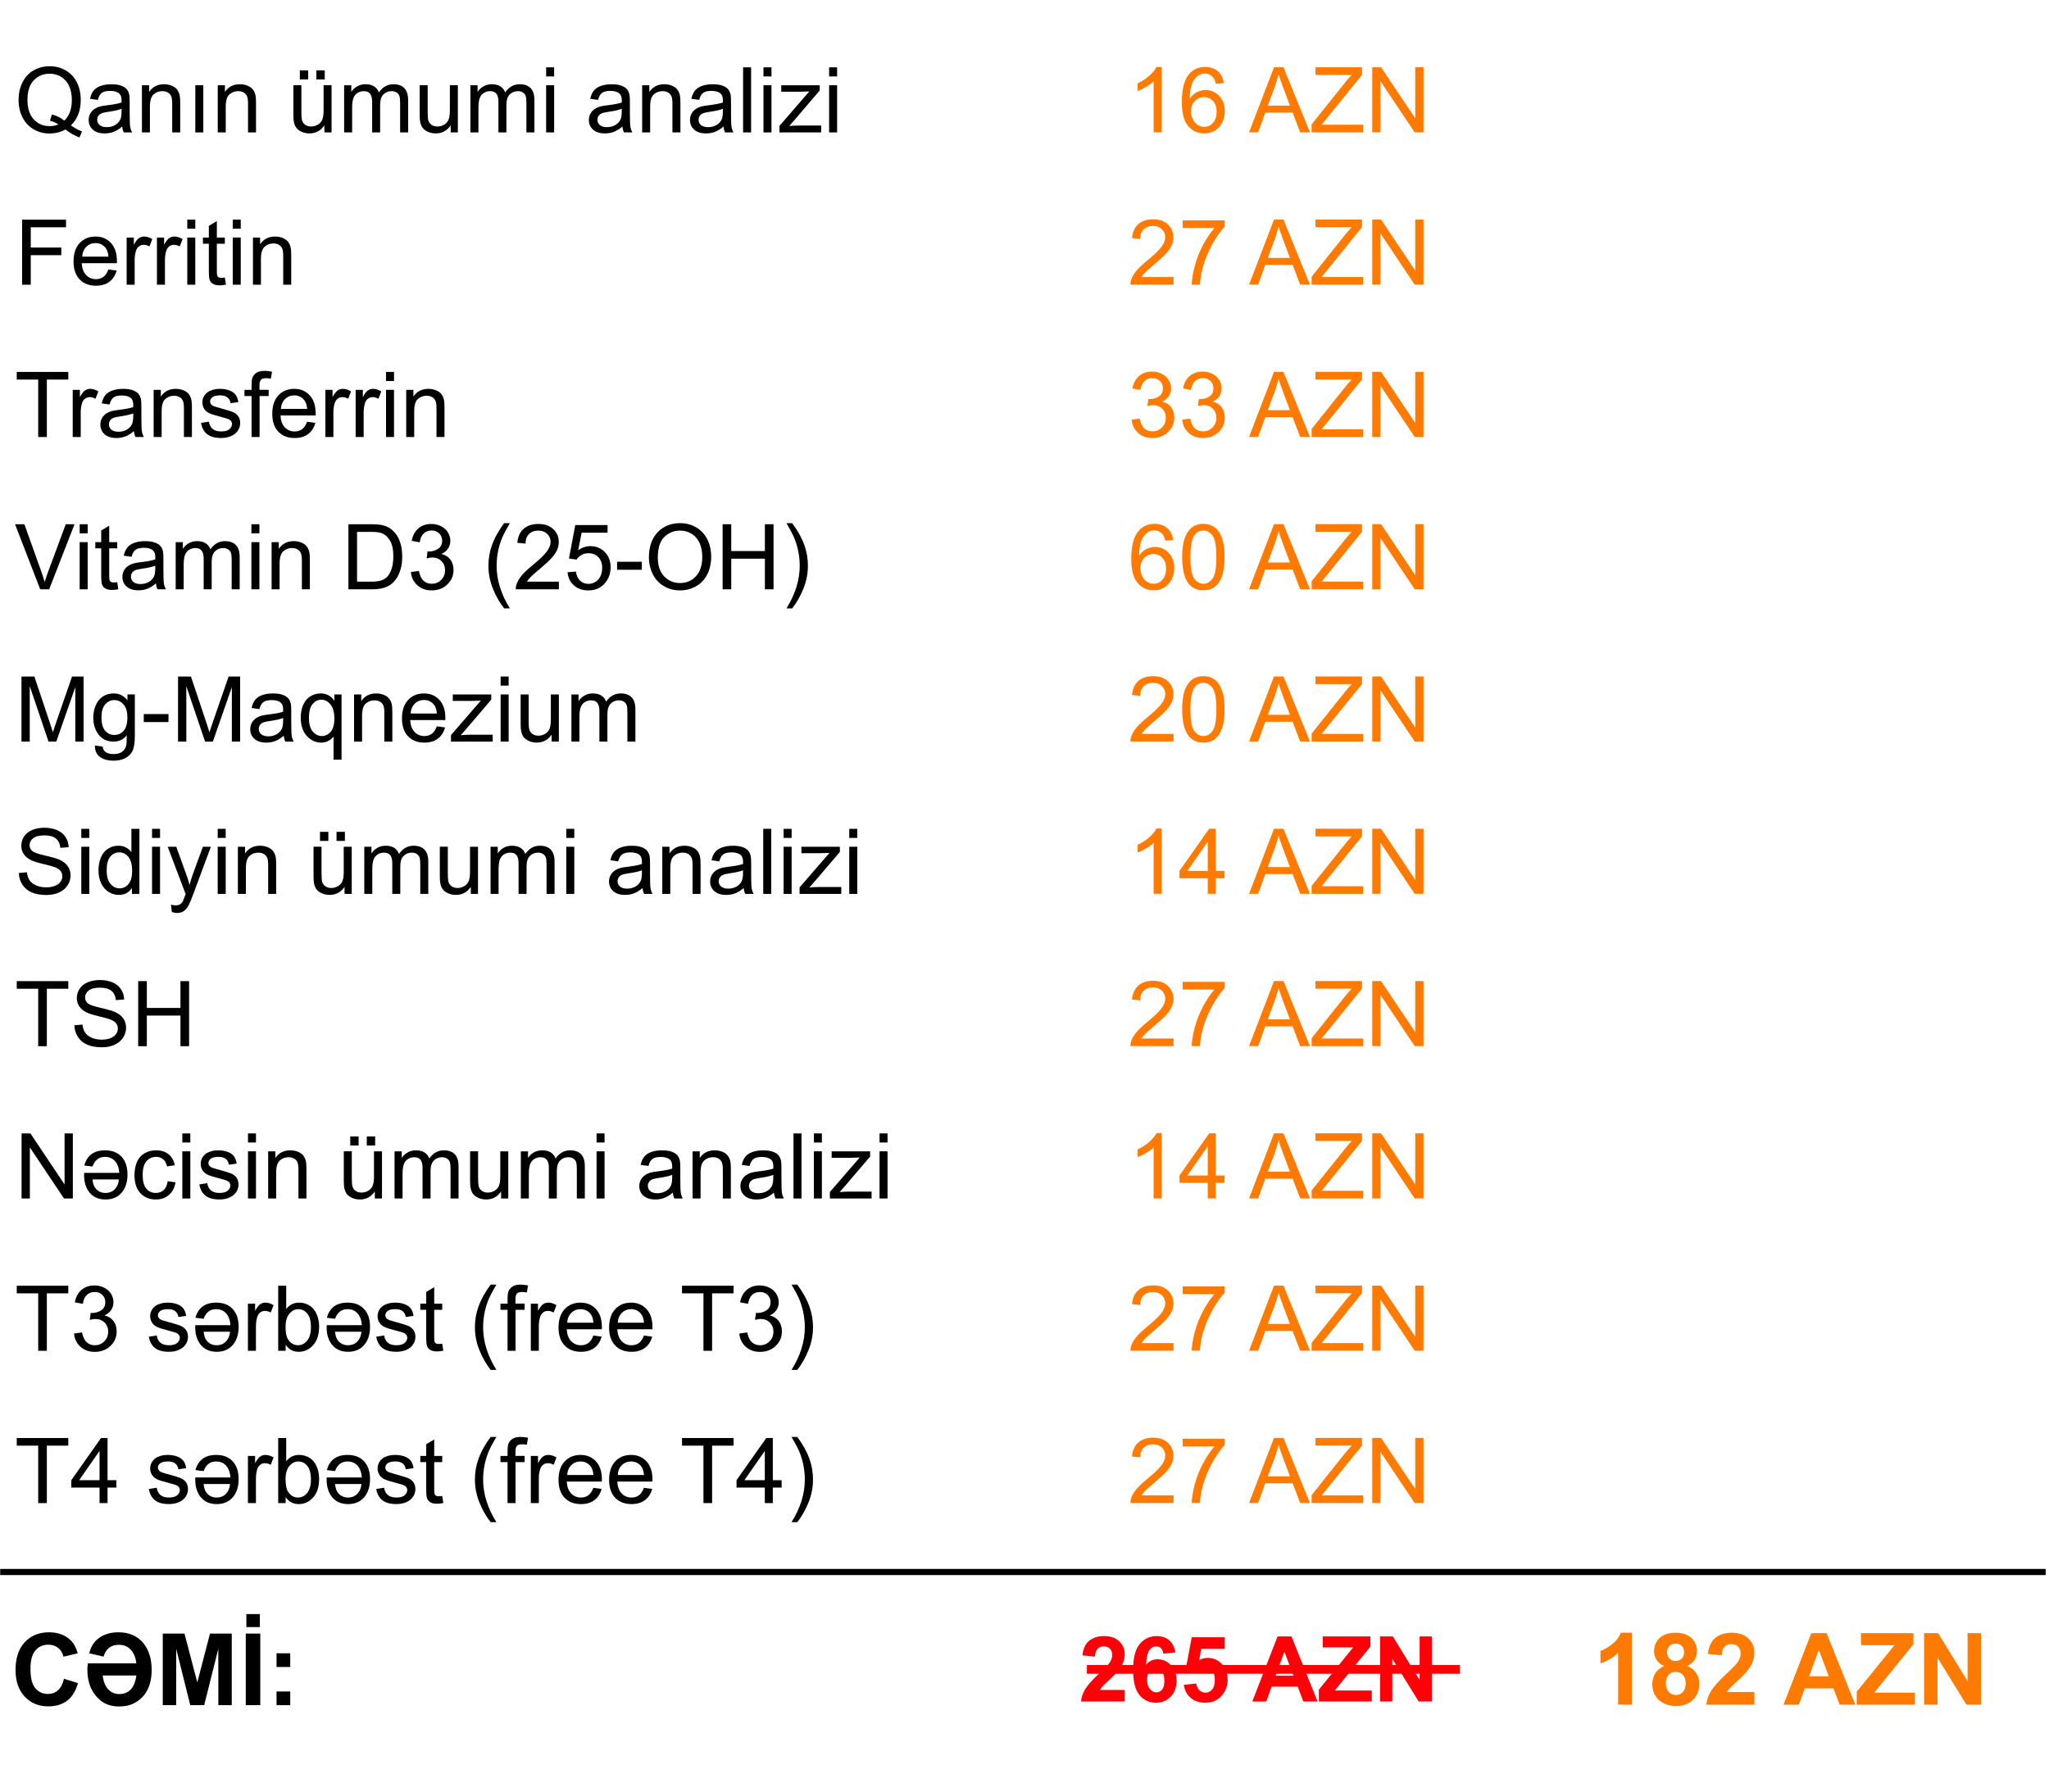 <?xml version="1.0" encoding="UTF-8"?>
<!DOCTYPE svg PUBLIC "-//W3C//DTD SVG 1.1//EN" "http://www.w3.org/Graphics/SVG/1.1/DTD/svg11.dtd">
<!-- Creator: CorelDRAW 2018 (64-Bit) -->
<svg xmlns="http://www.w3.org/2000/svg" xml:space="preserve" width="3.13in" height="2.738in" version="1.1" style="shape-rendering:geometricPrecision; text-rendering:geometricPrecision; image-rendering:optimizeQuality; fill-rule:evenodd; clip-rule:evenodd"
viewBox="0 0 3129.8 2738.35"
 xmlns:xlink="http://www.w3.org/1999/xlink">
 <defs>
  <style type="text/css">
   <![CDATA[
    .str0 {stroke:black;stroke-width:9.37;stroke-miterlimit:2.613}
    .fil4 {fill:none;fill-rule:nonzero}
    .fil3 {fill:black;fill-rule:nonzero}
    .fil0 {fill:#FF0009;fill-rule:nonzero}
    .fil2 {fill:#FF0009;fill-rule:nonzero}
    .fil1 {fill:#FF7A01;fill-rule:nonzero}
   ]]>
  </style>
 </defs>
 <g id="Layer_x0020_1">
  <path class="fil0" d="M1718.02 2582.54l0 17.64 -66.8 0c0.72,-6.71 2.89,-13.06 6.5,-19.05 3.61,-6 10.76,-13.96 21.41,-23.89 8.59,-8.01 13.84,-13.45 15.78,-16.3 2.62,-3.93 3.94,-7.82 3.94,-11.69 0,-4.26 -1.13,-7.52 -3.43,-9.81 -2.27,-2.29 -5.42,-3.43 -9.42,-3.43 -3.98,0 -7.13,1.2 -9.49,3.61 -2.34,2.39 -3.68,6.37 -4.05,11.94l-19.03 -1.9c1.13,-10.51 4.68,-18.06 10.65,-22.64 5.97,-4.56 13.43,-6.85 22.38,-6.85 9.81,0 17.52,2.66 23.15,7.96 5.6,5.3 8.4,11.9 8.4,19.79 0,4.49 -0.81,8.75 -2.41,12.82 -1.6,4.05 -4.15,8.29 -7.64,12.73 -2.29,2.96 -6.48,7.2 -12.5,12.73 -6.04,5.53 -9.86,9.19 -11.46,11.02 -1.62,1.81 -2.92,3.59 -3.91,5.3l37.91 0zm77.38 -57.45l-18.47 2.04c-0.44,-3.8 -1.62,-6.59 -3.52,-8.4 -1.9,-1.81 -4.35,-2.71 -7.39,-2.71 -4.03,0 -7.43,1.81 -10.21,5.42 -2.78,3.61 -4.51,11.13 -5.23,22.57 4.74,-5.6 10.62,-8.4 17.69,-8.4 7.94,0 14.77,3.03 20.44,9.1 5.67,6.09 8.5,13.91 8.5,23.52 0,10.19 -2.98,18.38 -8.96,24.54 -5.97,6.16 -13.63,9.24 -22.99,9.24 -10.02,0 -18.28,-3.91 -24.74,-11.74 -6.46,-7.83 -9.7,-20.63 -9.7,-38.45 0,-18.26 3.38,-31.44 10.11,-39.51 6.74,-8.08 15.48,-12.11 26.25,-12.11 7.55,0 13.8,2.13 18.75,6.39 4.95,4.24 8.1,10.42 9.46,18.52zm-43.19 41.62c0,6.2 1.44,11 4.28,14.37 2.85,3.38 6.09,5.07 9.77,5.07 3.52,0 6.46,-1.39 8.82,-4.14 2.34,-2.78 3.52,-7.31 3.52,-13.61 0,-6.48 -1.27,-11.22 -3.8,-14.26 -2.55,-3.01 -5.7,-4.52 -9.49,-4.52 -3.68,0 -6.76,1.44 -9.3,4.33 -2.52,2.87 -3.8,7.13 -3.8,12.75zm56.13 7.94l19.03 -1.97c0.56,4.31 2.15,7.73 4.81,10.26 2.69,2.52 5.76,3.77 9.26,3.77 3.98,0 7.36,-1.62 10.11,-4.88 2.76,-3.26 4.15,-8.17 4.15,-14.72 0,-6.16 -1.37,-10.76 -4.12,-13.84 -2.73,-3.08 -6.3,-4.61 -10.69,-4.61 -5.49,0 -10.42,2.41 -14.77,7.22l-15.42 -2.22 9.72 -51.67 50.42 0 0 17.78 -35.95 0 -3.01 16.92c4.24,-2.11 8.59,-3.17 13.03,-3.17 8.47,0 15.65,3.08 21.53,9.26 5.9,6.16 8.84,14.17 8.84,24.03 0,8.22 -2.39,15.53 -7.13,21.99 -6.48,8.8 -15.46,13.2 -26.94,13.2 -9.19,0 -16.69,-2.48 -22.48,-7.41 -5.81,-4.95 -9.26,-11.57 -10.39,-19.93zm204.28 25.53l-21.69 0 -8.59 -22.64 -39.88 0 -8.26 22.64 -21.3 0 38.61 -99.44 21.27 0 39.84 99.44zm-36.81 -39.44l-13.82 -36.8 -13.43 36.8 27.24 0zm38.78 39.44l0 -18.06 52.41 -64.58 -46.43 0 0 -16.8 72.78 0 0 15.56 -54.44 67.08 56.53 0 0 16.81 -80.83 0zm93.58 0l0 -99.44 19.49 0 40.93 66.64 0 -66.64 18.61 0 0 99.44 -20.11 0 -40.3 -65.37 0 65.37 -18.61 0z"/>
  <path class="fil1" d="M2492.83 2605.09l-20.93 0 0 -79.19c-7.64,7.18 -16.65,12.5 -27.04,15.94l0 -19.09c5.47,-1.78 11.41,-5.17 17.8,-10.19 6.42,-4.99 10.8,-10.82 13.19,-17.47l16.98 0 0 110zm49.42 -59.15c-5.4,-2.29 -9.35,-5.42 -11.79,-9.44 -2.47,-4 -3.69,-8.4 -3.69,-13.17 0,-8.17 2.85,-14.92 8.53,-20.24 5.68,-5.32 13.78,-8 24.24,-8 10.39,0 18.43,2.67 24.16,8 5.73,5.32 8.61,12.07 8.61,20.24 0,5.07 -1.32,9.57 -3.97,13.55 -2.62,3.94 -6.34,6.98 -11.13,9.06 6.09,2.44 10.7,6.01 13.88,10.7 3.16,4.71 4.74,10.11 4.74,16.24 0,10.13 -3.21,18.36 -9.65,24.7 -6.42,6.34 -14.97,9.5 -25.67,9.5 -9.93,0 -18.18,-2.62 -24.8,-7.87 -7.79,-6.16 -11.69,-14.67 -11.69,-25.44 0,-5.93 1.48,-11.38 4.41,-16.35 2.93,-4.96 7.54,-8.78 13.83,-11.48zm4.38 -21.08c0,4.18 1.17,7.46 3.51,9.8 2.37,2.34 5.5,3.52 9.4,3.52 3.97,0 7.13,-1.2 9.5,-3.57 2.37,-2.37 3.57,-5.65 3.57,-9.83 0,-3.94 -1.17,-7.1 -3.52,-9.47 -2.37,-2.37 -5.47,-3.56 -9.32,-3.56 -4.02,0 -7.2,1.2 -9.57,3.59 -2.37,2.39 -3.56,5.57 -3.56,9.52zm-1.98 46.9c0,5.83 1.48,10.36 4.43,13.62 2.95,3.26 6.62,4.89 11.02,4.89 4.33,0 7.89,-1.58 10.72,-4.71 2.83,-3.13 4.22,-7.67 4.22,-13.57 0,-5.17 -1.43,-9.32 -4.3,-12.45 -2.88,-3.13 -6.52,-4.71 -10.93,-4.71 -5.12,0 -8.91,1.78 -11.43,5.35 -2.5,3.56 -3.74,7.41 -3.74,11.58zm135.38 13.93l0 19.4 -73.48 0c0.79,-7.39 3.19,-14.36 7.15,-20.96 3.97,-6.59 11.84,-15.35 23.56,-26.28 9.44,-8.81 15.22,-14.79 17.36,-17.93 2.88,-4.33 4.33,-8.61 4.33,-12.86 0,-4.69 -1.25,-8.28 -3.77,-10.8 -2.5,-2.52 -5.96,-3.77 -10.36,-3.77 -4.38,0 -7.84,1.32 -10.44,3.97 -2.57,2.62 -4.05,7 -4.46,13.14l-20.93 -2.09c1.25,-11.56 5.14,-19.86 11.71,-24.91 6.57,-5.02 14.77,-7.54 24.62,-7.54 10.8,0 19.28,2.93 25.46,8.76 6.16,5.83 9.24,13.09 9.24,21.77 0,4.94 -0.89,9.63 -2.65,14.11 -1.76,4.46 -4.56,9.12 -8.4,14 -2.52,3.26 -7.13,7.92 -13.75,14 -6.65,6.09 -10.85,10.11 -12.61,12.12 -1.78,1.98 -3.21,3.94 -4.3,5.83l41.71 0zm154.12 19.4l-23.86 0 -9.44 -24.9 -43.87 0 -9.09 24.9 -23.43 0 42.47 -109.39 23.4 0 43.82 109.39zm-40.48 -43.39l-15.2 -40.48 -14.77 40.48 29.97 0zm42.65 43.39l0 -19.86 57.65 -71.04 -51.07 0 0 -18.49 80.05 0 0 17.11 -59.89 73.79 62.18 0 0 18.48 -88.91 0zm102.94 0l0 -109.39 21.44 0 45.02 73.31 0 -73.31 20.47 0 0 109.39 -22.13 0 -44.33 -71.91 0 71.91 -20.47 0z"/>
  <polygon class="fil2" points="1660.2,2544.42 2229.82,2544.42 2229.82,2557.75 1660.2,2557.75 "/>
  <path class="fil3" d="M108.05 191.68c6.13,4.21 11.78,7.27 16.96,9.21l-3.91 9.17c-7.15,-2.57 -14.28,-6.62 -21.39,-12.18 -7.36,4.1 -15.48,6.13 -24.37,6.13 -8.98,0 -17.13,-2.17 -24.44,-6.5 -7.31,-4.33 -12.94,-10.44 -16.9,-18.29 -3.96,-7.87 -5.93,-16.71 -5.93,-26.57 0,-9.79 1.99,-18.7 5.97,-26.76 3.96,-8.03 9.63,-14.14 16.96,-18.35 7.34,-4.19 15.56,-6.3 24.63,-6.3 9.17,0 17.43,2.18 24.79,6.53 7.36,4.38 12.99,10.46 16.85,18.31 3.86,7.82 5.78,16.67 5.78,26.5 0,8.19 -1.25,15.53 -3.75,22.06 -2.48,6.53 -6.25,12.2 -11.27,17.04l0.02 0zm-28.89 -16.81c7.57,2.13 13.82,5.3 18.72,9.49 7.71,-7.04 11.57,-17.62 11.57,-31.74 0,-8.03 -1.37,-15.05 -4.09,-21.04 -2.73,-6.02 -6.71,-10.67 -11.97,-13.98 -5.26,-3.31 -11.16,-4.98 -17.69,-4.98 -9.79,0 -17.92,3.36 -24.35,10.05 -6.46,6.71 -9.68,16.71 -9.68,30.02 0,12.89 3.19,22.8 9.56,29.72 6.39,6.9 14.54,10.35 24.47,10.35 4.68,0 9.1,-0.88 13.26,-2.64 -4.12,-2.67 -8.45,-4.56 -12.99,-5.7l3.17 -9.56 0.02 0.01z"/>
  <path id="_1" class="fil3" d="M186.38 193.33c-4.54,3.87 -8.91,6.57 -13.1,8.17 -4.19,1.6 -8.68,2.39 -13.49,2.39 -7.92,0 -14,-1.92 -18.26,-5.79 -4.26,-3.84 -6.39,-8.77 -6.39,-14.77 0,-3.52 0.81,-6.74 2.41,-9.65 1.62,-2.92 3.73,-5.23 6.32,-6.99 2.61,-1.76 5.53,-3.1 8.8,-4 2.41,-0.63 6.04,-1.23 10.88,-1.83 9.86,-1.16 17.15,-2.57 21.81,-4.19 0.04,-1.67 0.07,-2.73 0.07,-3.17 0,-4.95 -1.16,-8.45 -3.47,-10.48 -3.12,-2.76 -7.78,-4.12 -13.93,-4.12 -5.76,0 -10.02,1.02 -12.76,3.04 -2.75,2.01 -4.77,5.58 -6.09,10.72l-11.94 -1.67c1.09,-5.12 2.87,-9.26 5.37,-12.41 2.5,-3.15 6.11,-5.56 10.83,-7.27 4.7,-1.69 10.19,-2.55 16.39,-2.55 6.16,0 11.18,0.72 15.05,2.18 3.84,1.46 6.69,3.26 8.5,5.46 1.81,2.2 3.08,4.98 3.82,8.33 0.39,2.08 0.6,5.83 0.6,11.23l0 16.2c0,11.32 0.26,18.47 0.76,21.5 0.48,3.04 1.5,5.93 2.98,8.7l-12.78 0c-1.23,-2.57 -2.02,-5.58 -2.36,-9.03l-0.03 0zm-0.97 -27.08c-4.44,1.81 -11.11,3.33 -20,4.58 -5.04,0.72 -8.61,1.53 -10.69,2.43 -2.08,0.91 -3.68,2.22 -4.81,3.94 -1.13,1.74 -1.71,3.66 -1.71,5.79 0,3.22 1.23,5.93 3.7,8.08 2.48,2.15 6.09,3.24 10.83,3.24 4.7,0 8.89,-1.02 12.57,-3.08 3.66,-2.04 6.37,-4.84 8.08,-8.38 1.32,-2.76 1.97,-6.81 1.97,-12.15l0.07 -4.44 -0.01 -0.01z"/>
  <path id="_2" class="fil3" d="M216.54 202.35l0 -72.08 10.97 0 0 10.23c5.28,-7.85 12.92,-11.76 22.89,-11.76 4.35,0 8.33,0.79 11.97,2.34 3.63,1.55 6.37,3.61 8.17,6.13 1.81,2.52 3.08,5.53 3.8,9 0.44,2.27 0.67,6.23 0.67,11.87l0 44.26 -12.22 0 0 -43.8c0,-4.98 -0.46,-8.7 -1.41,-11.16 -0.95,-2.45 -2.64,-4.42 -5.05,-5.9 -2.41,-1.46 -5.26,-2.2 -8.5,-2.2 -5.19,0 -9.65,1.65 -13.43,4.95 -3.77,3.29 -5.65,9.56 -5.65,18.78l0 39.33 -12.22 0 0.02 0.02z"/>
  <polygon id="_3" class="fil3" points="298.1,202.35 298.1,130.27 310.31,130.27 310.31,202.35 "/>
  <path id="_4" class="fil3" d="M332.37 202.35l0 -72.08 10.97 0 0 10.23c5.28,-7.85 12.92,-11.76 22.89,-11.76 4.35,0 8.33,0.79 11.97,2.34 3.63,1.55 6.37,3.61 8.17,6.13 1.81,2.52 3.08,5.53 3.8,9 0.44,2.27 0.67,6.23 0.67,11.87l0 44.26 -12.22 0 0 -43.8c0,-4.98 -0.46,-8.7 -1.41,-11.16 -0.95,-2.45 -2.64,-4.42 -5.05,-5.9 -2.41,-1.46 -5.26,-2.2 -8.5,-2.2 -5.19,0 -9.65,1.65 -13.43,4.95 -3.77,3.29 -5.65,9.56 -5.65,18.78l0 39.33 -12.22 0 0.02 0.02z"/>
  <path id="_5" class="fil3" d="M495.29 202.35l0 -10.72c-5.6,8.17 -13.19,12.24 -22.8,12.24 -4.24,0 -8.19,-0.81 -11.87,-2.43 -3.68,-1.65 -6.41,-3.68 -8.2,-6.13 -1.78,-2.48 -3.03,-5.49 -3.75,-9.05 -0.49,-2.41 -0.74,-6.2 -0.74,-11.39l0 -44.61 12.22 0 0 39.89c0,6.36 0.26,10.67 0.74,12.87 0.76,3.22 2.39,5.72 4.89,7.54 2.48,1.83 5.53,2.76 9.19,2.76 3.66,0 7.08,-0.93 10.28,-2.8 3.2,-1.88 5.46,-4.44 6.81,-7.67 1.32,-3.22 1.99,-7.91 1.99,-14.05l0 -38.54 12.22 0 0 72.08 -10.97 0 -0.01 0.01zm-37.5 -80.97l0 -13.89 12.78 0 0 13.89 -12.78 0zm25.28 0l0 -13.89 12.78 0 0 13.89 -12.78 0z"/>
  <path id="_6" class="fil3" d="M525.44 202.35l0 -72.08 10.97 0 0 10.19c2.24,-3.52 5.26,-6.37 9,-8.5 3.75,-2.15 8.01,-3.22 12.8,-3.22 5.32,0 9.7,1.11 13.1,3.31 3.41,2.22 5.81,5.3 7.2,9.28 5.74,-8.41 13.17,-12.59 22.34,-12.59 7.17,0 12.71,1.97 16.55,5.93 3.86,3.96 5.81,10.05 5.81,18.26l0 49.42 -12.22 0 0 -45.37c0,-4.86 -0.42,-8.38 -1.2,-10.53 -0.79,-2.15 -2.22,-3.87 -4.33,-5.19 -2.08,-1.32 -4.54,-1.97 -7.34,-1.97 -5.09,0 -9.31,1.69 -12.66,5.05 -3.36,3.38 -5.02,8.77 -5.02,16.18l0 41.83 -12.22 0 0 -46.78c0,-5.42 -1,-9.49 -2.99,-12.2 -1.99,-2.71 -5.26,-4.07 -9.77,-4.07 -3.43,0 -6.6,0.91 -9.51,2.71 -2.92,1.81 -5.02,4.44 -6.34,7.94 -1.3,3.47 -1.94,8.5 -1.94,15.04l0 37.36 -12.22 0 -0 0z"/>
  <path id="_7" class="fil3" d="M688.22 202.35l0 -10.72c-5.6,8.17 -13.19,12.24 -22.8,12.24 -4.24,0 -8.19,-0.81 -11.87,-2.43 -3.68,-1.65 -6.41,-3.68 -8.2,-6.13 -1.78,-2.48 -3.03,-5.49 -3.75,-9.05 -0.49,-2.41 -0.74,-6.2 -0.74,-11.39l0 -44.61 12.22 0 0 39.89c0,6.36 0.26,10.67 0.74,12.87 0.76,3.22 2.39,5.72 4.89,7.54 2.48,1.83 5.53,2.76 9.19,2.76 3.66,0 7.08,-0.93 10.28,-2.8 3.2,-1.88 5.46,-4.44 6.81,-7.67 1.32,-3.22 1.99,-7.91 1.99,-14.05l0 -38.54 12.22 0 0 72.08 -10.97 0 -0.01 0.01z"/>
  <path id="_8" class="fil3" d="M718.39 202.35l0 -72.08 10.97 0 0 10.19c2.24,-3.52 5.26,-6.37 9,-8.5 3.75,-2.15 8.01,-3.22 12.8,-3.22 5.32,0 9.7,1.11 13.1,3.31 3.41,2.22 5.81,5.3 7.2,9.28 5.74,-8.41 13.17,-12.59 22.34,-12.59 7.17,0 12.71,1.97 16.55,5.93 3.86,3.96 5.81,10.05 5.81,18.26l0 49.42 -12.22 0 0 -45.37c0,-4.86 -0.42,-8.38 -1.2,-10.53 -0.79,-2.15 -2.22,-3.87 -4.33,-5.19 -2.08,-1.32 -4.54,-1.97 -7.34,-1.97 -5.09,0 -9.31,1.69 -12.66,5.05 -3.36,3.38 -5.02,8.77 -5.02,16.18l0 41.83 -12.22 0 0 -46.78c0,-5.42 -1,-9.49 -2.99,-12.2 -1.99,-2.71 -5.26,-4.07 -9.77,-4.07 -3.43,0 -6.6,0.91 -9.51,2.71 -2.92,1.81 -5.02,4.44 -6.34,7.94 -1.3,3.47 -1.94,8.5 -1.94,15.04l0 37.36 -12.22 0 -0 0z"/>
  <path id="_9" class="fil3" d="M834.07 116.8l0 -13.89 12.22 0 0 13.89 -12.22 0zm0 85.56l0 -72.08 12.22 0 0 72.08 -12.22 0z"/>
  <path id="_10" class="fil3" d="M950.6 193.33c-4.54,3.87 -8.91,6.57 -13.1,8.17 -4.19,1.6 -8.68,2.39 -13.49,2.39 -7.92,0 -14,-1.92 -18.26,-5.79 -4.26,-3.84 -6.39,-8.77 -6.39,-14.77 0,-3.52 0.81,-6.74 2.41,-9.65 1.62,-2.92 3.73,-5.23 6.32,-6.99 2.61,-1.76 5.53,-3.1 8.8,-4 2.41,-0.63 6.04,-1.23 10.88,-1.83 9.86,-1.16 17.15,-2.57 21.81,-4.19 0.04,-1.67 0.07,-2.73 0.07,-3.17 0,-4.95 -1.16,-8.45 -3.47,-10.48 -3.12,-2.76 -7.78,-4.12 -13.93,-4.12 -5.76,0 -10.02,1.02 -12.76,3.04 -2.75,2.01 -4.77,5.58 -6.09,10.72l-11.94 -1.67c1.09,-5.12 2.87,-9.26 5.37,-12.41 2.5,-3.15 6.11,-5.56 10.83,-7.27 4.7,-1.69 10.19,-2.55 16.39,-2.55 6.16,0 11.18,0.72 15.05,2.18 3.84,1.46 6.69,3.26 8.5,5.46 1.81,2.2 3.08,4.98 3.82,8.33 0.39,2.08 0.6,5.83 0.6,11.23l0 16.2c0,11.32 0.26,18.47 0.76,21.5 0.48,3.04 1.5,5.93 2.98,8.7l-12.78 0c-1.23,-2.57 -2.02,-5.58 -2.36,-9.03l-0.03 0zm-0.97 -27.08c-4.44,1.81 -11.11,3.33 -20,4.58 -5.04,0.72 -8.61,1.53 -10.69,2.43 -2.08,0.91 -3.68,2.22 -4.81,3.94 -1.13,1.74 -1.71,3.66 -1.71,5.79 0,3.22 1.23,5.93 3.7,8.08 2.48,2.15 6.09,3.24 10.83,3.24 4.7,0 8.89,-1.02 12.57,-3.08 3.66,-2.04 6.37,-4.84 8.08,-8.38 1.32,-2.76 1.97,-6.81 1.97,-12.15l0.07 -4.44 -0.01 -0.01z"/>
  <path id="_11" class="fil3" d="M980.76 202.35l0 -72.08 10.97 0 0 10.23c5.28,-7.85 12.92,-11.76 22.89,-11.76 4.35,0 8.33,0.79 11.97,2.34 3.63,1.55 6.37,3.61 8.17,6.13 1.81,2.52 3.08,5.53 3.8,9 0.44,2.27 0.67,6.23 0.67,11.87l0 44.26 -12.22 0 0 -43.8c0,-4.98 -0.46,-8.7 -1.41,-11.16 -0.95,-2.45 -2.64,-4.42 -5.05,-5.9 -2.41,-1.46 -5.26,-2.2 -8.5,-2.2 -5.19,0 -9.65,1.65 -13.43,4.95 -3.77,3.29 -5.65,9.56 -5.65,18.78l0 39.33 -12.22 0 0.02 0.02z"/>
  <path id="_12" class="fil3" d="M1105.09 193.33c-4.54,3.87 -8.91,6.57 -13.1,8.17 -4.19,1.6 -8.68,2.39 -13.49,2.39 -7.92,0 -14,-1.92 -18.26,-5.79 -4.26,-3.84 -6.39,-8.77 -6.39,-14.77 0,-3.52 0.81,-6.74 2.41,-9.65 1.62,-2.92 3.73,-5.23 6.32,-6.99 2.61,-1.76 5.53,-3.1 8.8,-4 2.41,-0.63 6.04,-1.23 10.88,-1.83 9.86,-1.16 17.15,-2.57 21.81,-4.19 0.04,-1.67 0.07,-2.73 0.07,-3.17 0,-4.95 -1.16,-8.45 -3.47,-10.48 -3.12,-2.76 -7.78,-4.12 -13.93,-4.12 -5.76,0 -10.02,1.02 -12.76,3.04 -2.75,2.01 -4.77,5.58 -6.09,10.72l-11.94 -1.67c1.09,-5.12 2.87,-9.26 5.37,-12.41 2.5,-3.15 6.11,-5.56 10.83,-7.27 4.7,-1.69 10.19,-2.55 16.39,-2.55 6.16,0 11.18,0.72 15.05,2.18 3.84,1.46 6.69,3.26 8.5,5.46 1.81,2.2 3.08,4.98 3.82,8.33 0.39,2.08 0.6,5.83 0.6,11.23l0 16.2c0,11.32 0.26,18.47 0.76,21.5 0.48,3.04 1.5,5.93 2.98,8.7l-12.78 0c-1.23,-2.57 -2.02,-5.58 -2.36,-9.03l-0.03 0zm-0.97 -27.08c-4.44,1.81 -11.11,3.33 -20,4.58 -5.04,0.72 -8.61,1.53 -10.69,2.43 -2.08,0.91 -3.68,2.22 -4.81,3.94 -1.13,1.74 -1.71,3.66 -1.71,5.79 0,3.22 1.23,5.93 3.7,8.08 2.48,2.15 6.09,3.24 10.83,3.24 4.7,0 8.89,-1.02 12.57,-3.08 3.66,-2.04 6.37,-4.84 8.08,-8.38 1.32,-2.76 1.97,-6.81 1.97,-12.15l0.07 -4.44 -0.01 -0.01z"/>
  <polygon id="_13" class="fil3" points="1134.98,202.35 1134.98,102.91 1147.2,102.91 1147.2,202.35 "/>
  <path id="_14" class="fil3" d="M1166.11 116.8l0 -13.89 12.22 0 0 13.89 -12.22 0zm0 85.56l0 -72.08 12.22 0 0 72.08 -12.22 0z"/>
  <path id="_15" class="fil3" d="M1190.5 202.35l0 -9.95 45.65 -52.69c-5.19,0.28 -9.74,0.42 -13.68,0.42l-29.19 0 0 -9.86 58.75 0 0 8.03 -39.07 45.7 -7.48 8.49c5.48,-0.46 10.63,-0.69 15.42,-0.69l33.35 0 0 10.56 -63.75 0 0 -0.02z"/>
  <path id="_16" class="fil3" d="M1266.4 116.8l0 -13.89 12.22 0 0 13.89 -12.22 0zm0 85.56l0 -72.08 12.22 0 0 72.08 -12.22 0z"/>
  <polygon id="_17" class="fil3" points="33.49,435.09 33.49,335.65 100.57,335.65 100.57,347.31 46.69,347.31 46.69,378.29 93.35,378.29 93.35,389.95 46.69,389.95 46.69,435.09 "/>
  <path id="_18" class="fil3" d="M165.27 411.75l12.64 1.67c-1.97,7.34 -5.65,13.06 -11.02,17.11 -5.37,4.05 -12.22,6.09 -20.58,6.09 -10.51,0 -18.84,-3.24 -25,-9.72 -6.16,-6.46 -9.24,-15.56 -9.24,-27.25 0,-12.08 3.1,-21.48 9.33,-28.15 6.22,-6.69 14.3,-10.02 24.24,-10.02 9.61,0 17.45,3.26 23.54,9.81 6.09,6.55 9.14,15.76 9.14,27.64 0,0.72 -0.02,1.81 -0.07,3.24l-53.68 0c0.46,7.89 2.69,13.96 6.71,18.15 4,4.19 9.03,6.3 15.02,6.3 4.47,0 8.29,-1.18 11.44,-3.54 3.17,-2.36 5.67,-6.14 7.52,-11.32l0.01 -0.01zm-40 -19.58l40.14 0c-0.54,-6.06 -2.09,-10.6 -4.61,-13.63 -3.87,-4.7 -8.91,-7.06 -15.09,-7.06 -5.6,0 -10.3,1.87 -14.12,5.63 -3.8,3.75 -5.91,8.77 -6.32,15.07l-0 -0.01z"/>
  <path id="_19" class="fil3" d="M193.2 435.09l0 -72.08 10.97 0 0 11.04c2.8,-5.12 5.39,-8.5 7.78,-10.12 2.39,-1.64 5,-2.45 7.85,-2.45 4.12,0 8.31,1.3 12.57,3.87l-4.35 11.27c-2.96,-1.67 -5.93,-2.5 -8.89,-2.5 -2.66,0 -5.05,0.81 -7.15,2.41 -2.11,1.6 -3.61,3.82 -4.51,6.67 -1.37,4.33 -2.04,9.07 -2.04,14.24l0 37.66 -12.22 0 -0.01 -0.02z"/>
  <path id="_20" class="fil3" d="M239.46 435.09l0 -72.08 10.97 0 0 11.04c2.8,-5.12 5.39,-8.5 7.78,-10.12 2.39,-1.64 5,-2.45 7.85,-2.45 4.12,0 8.31,1.3 12.57,3.87l-4.35 11.27c-2.96,-1.67 -5.93,-2.5 -8.89,-2.5 -2.66,0 -5.05,0.81 -7.15,2.41 -2.11,1.6 -3.61,3.82 -4.51,6.67 -1.37,4.33 -2.04,9.07 -2.04,14.24l0 37.66 -12.22 0 -0.01 -0.02z"/>
  <path id="_21" class="fil3" d="M285.83 349.53l0 -13.89 12.22 0 0 13.89 -12.22 0zm0 85.56l0 -72.08 12.22 0 0 72.08 -12.22 0z"/>
  <path id="_22" class="fil3" d="M343.22 424.19l1.67 10.79c-3.43,0.72 -6.51,1.09 -9.19,1.09 -4.42,0 -7.85,-0.69 -10.3,-2.11 -2.43,-1.41 -4.14,-3.24 -5.14,-5.53 -1,-2.29 -1.48,-7.11 -1.48,-14.44l0 -41.53 -9.03 0 0 -9.44 9.03 0 0 -17.82 12.22 -7.34 0 25.16 12.22 0 0 9.44 -12.22 0 0 42.22c0,3.5 0.21,5.74 0.65,6.74 0.42,1 1.11,1.78 2.09,2.39 0.97,0.58 2.36,0.88 4.17,0.88 1.34,0 3.13,-0.16 5.32,-0.48l-0.01 -0.02z"/>
  <path id="_23" class="fil3" d="M355.28 349.53l0 -13.89 12.22 0 0 13.89 -12.22 0zm0 85.56l0 -72.08 12.22 0 0 72.08 -12.22 0z"/>
  <path id="_24" class="fil3" d="M386.14 435.09l0 -72.08 10.97 0 0 10.23c5.28,-7.85 12.92,-11.76 22.89,-11.76 4.35,0 8.33,0.79 11.97,2.34 3.63,1.55 6.37,3.61 8.17,6.13 1.81,2.52 3.08,5.53 3.8,9 0.44,2.27 0.67,6.23 0.67,11.87l0 44.26 -12.22 0 0 -43.8c0,-4.98 -0.46,-8.7 -1.41,-11.16 -0.95,-2.45 -2.64,-4.42 -5.05,-5.9 -2.41,-1.46 -5.26,-2.2 -8.5,-2.2 -5.19,0 -9.65,1.65 -13.43,4.95 -3.77,3.29 -5.65,9.56 -5.65,18.78l0 39.33 -12.22 0 0.02 0.02z"/>
  <polygon id="_25" class="fil3" points="58.07,667.83 58.07,580.05 25.3,580.05 25.3,568.38 104.04,568.38 104.04,580.05 71.27,580.05 71.27,667.83 "/>
  <path id="_26" class="fil3" d="M110.8 667.83l0 -72.08 10.97 0 0 11.04c2.8,-5.12 5.39,-8.5 7.78,-10.12 2.39,-1.64 5,-2.45 7.85,-2.45 4.12,0 8.31,1.3 12.57,3.87l-4.35 11.27c-2.96,-1.67 -5.93,-2.5 -8.89,-2.5 -2.66,0 -5.05,0.81 -7.15,2.41 -2.11,1.6 -3.61,3.82 -4.51,6.67 -1.37,4.33 -2.04,9.07 -2.04,14.24l0 37.66 -12.22 0 -0.01 -0.02z"/>
  <path id="_27" class="fil3" d="M204.27 658.8c-4.54,3.87 -8.91,6.57 -13.1,8.17 -4.19,1.6 -8.68,2.39 -13.49,2.39 -7.92,0 -14,-1.92 -18.26,-5.79 -4.26,-3.84 -6.39,-8.77 -6.39,-14.77 0,-3.52 0.81,-6.74 2.41,-9.65 1.62,-2.92 3.73,-5.23 6.32,-6.99 2.61,-1.76 5.53,-3.1 8.8,-4 2.41,-0.63 6.04,-1.23 10.88,-1.83 9.86,-1.16 17.15,-2.57 21.81,-4.19 0.04,-1.67 0.07,-2.73 0.07,-3.17 0,-4.95 -1.16,-8.45 -3.47,-10.48 -3.12,-2.76 -7.78,-4.12 -13.93,-4.12 -5.76,0 -10.02,1.02 -12.76,3.04 -2.75,2.01 -4.77,5.58 -6.09,10.72l-11.94 -1.67c1.09,-5.12 2.87,-9.26 5.37,-12.41 2.5,-3.15 6.11,-5.56 10.83,-7.27 4.7,-1.69 10.19,-2.55 16.39,-2.55 6.16,0 11.18,0.72 15.05,2.18 3.84,1.46 6.69,3.26 8.5,5.46 1.81,2.2 3.08,4.98 3.82,8.33 0.39,2.08 0.6,5.83 0.6,11.23l0 16.2c0,11.32 0.26,18.47 0.76,21.5 0.48,3.04 1.5,5.93 2.98,8.7l-12.78 0c-1.23,-2.57 -2.02,-5.58 -2.36,-9.03l-0.03 0zm-0.97 -27.08c-4.44,1.81 -11.11,3.33 -20,4.58 -5.04,0.72 -8.61,1.53 -10.69,2.43 -2.08,0.91 -3.68,2.22 -4.81,3.94 -1.13,1.74 -1.71,3.66 -1.71,5.79 0,3.22 1.23,5.93 3.7,8.08 2.48,2.15 6.09,3.24 10.83,3.24 4.7,0 8.89,-1.02 12.57,-3.08 3.66,-2.04 6.37,-4.84 8.08,-8.38 1.32,-2.76 1.97,-6.81 1.97,-12.15l0.07 -4.44 -0.01 -0.01z"/>
  <path id="_28" class="fil3" d="M234.43 667.83l0 -72.08 10.97 0 0 10.23c5.28,-7.85 12.92,-11.76 22.89,-11.76 4.35,0 8.33,0.79 11.97,2.34 3.63,1.55 6.37,3.61 8.17,6.13 1.81,2.52 3.08,5.53 3.8,9 0.44,2.27 0.67,6.23 0.67,11.87l0 44.26 -12.22 0 0 -43.8c0,-4.98 -0.46,-8.7 -1.41,-11.16 -0.95,-2.45 -2.64,-4.42 -5.05,-5.9 -2.41,-1.46 -5.26,-2.2 -8.5,-2.2 -5.19,0 -9.65,1.65 -13.43,4.95 -3.77,3.29 -5.65,9.56 -5.65,18.78l0 39.33 -12.22 0 0.02 0.02z"/>
  <path id="_29" class="fil3" d="M306.81 646.3l12.08 -1.94c0.67,4.84 2.57,8.54 5.67,11.13 3.1,2.57 7.45,3.87 13.01,3.87 5.63,0 9.79,-1.13 12.52,-3.43 2.71,-2.27 4.07,-4.95 4.07,-8.03 0,-2.76 -1.23,-4.93 -3.66,-6.5 -1.71,-1.09 -5.88,-2.46 -12.5,-4.15 -8.93,-2.24 -15.11,-4.19 -18.59,-5.83 -3.45,-1.67 -6.07,-3.94 -7.85,-6.85 -1.78,-2.89 -2.69,-6.11 -2.69,-9.63 0,-3.22 0.74,-6.18 2.2,-8.91 1.48,-2.73 3.47,-5 6,-6.81 1.9,-1.39 4.49,-2.57 7.76,-3.54 3.29,-0.97 6.78,-1.46 10.53,-1.46 5.65,0 10.6,0.81 14.86,2.45 4.28,1.62 7.43,3.84 9.46,6.62 2.02,2.8 3.43,6.53 4.19,11.2l-11.94 1.67c-0.54,-3.75 -2.11,-6.69 -4.7,-8.8 -2.59,-2.11 -6.25,-3.15 -11,-3.15 -5.58,0 -9.58,0.93 -11.96,2.78 -2.39,1.85 -3.59,4.03 -3.59,6.5 0,1.57 0.49,3.01 1.48,4.28 0.99,1.3 2.54,2.38 4.67,3.24 1.23,0.46 4.79,1.5 10.76,3.12 8.61,2.29 14.63,4.19 18.06,5.65 3.43,1.46 6.11,3.61 8.06,6.39 1.97,2.8 2.94,6.27 2.94,10.44 0,4.05 -1.18,7.87 -3.56,11.46 -2.39,3.59 -5.81,6.37 -10.28,8.33 -4.49,1.97 -9.56,2.94 -15.21,2.94 -9.35,0 -16.5,-1.94 -21.41,-5.81 -4.91,-3.89 -8.04,-9.63 -9.4,-17.24l0.02 0.02z"/>
  <path id="_30" class="fil3" d="M384.04 667.83l0 -62.64 -10.83 0 0 -9.44 10.83 0 0 -7.64c0,-4.84 0.42,-8.43 1.27,-10.76 1.18,-3.15 3.22,-5.72 6.18,-7.69 2.94,-1.97 7.08,-2.94 12.41,-2.94 3.45,0 7.24,0.42 11.41,1.23l-1.83 10.69c-2.55,-0.44 -4.93,-0.67 -7.2,-0.67 -3.7,0 -6.32,0.79 -7.87,2.36 -1.53,1.57 -2.29,4.52 -2.29,8.82l0 6.59 14.03 0 0 9.44 -13.89 0 0 62.64 -12.22 0 0 0.02z"/>
  <path id="_31" class="fil3" d="M468.87 644.49l12.64 1.67c-1.97,7.34 -5.65,13.06 -11.02,17.11 -5.37,4.05 -12.22,6.09 -20.58,6.09 -10.51,0 -18.84,-3.24 -25,-9.72 -6.16,-6.46 -9.24,-15.56 -9.24,-27.25 0,-12.08 3.1,-21.48 9.33,-28.15 6.22,-6.69 14.3,-10.02 24.24,-10.02 9.61,0 17.45,3.26 23.54,9.81 6.09,6.55 9.14,15.76 9.14,27.64 0,0.72 -0.02,1.81 -0.07,3.24l-53.68 0c0.46,7.89 2.69,13.96 6.71,18.15 4,4.19 9.03,6.3 15.02,6.3 4.47,0 8.29,-1.18 11.44,-3.54 3.17,-2.36 5.67,-6.14 7.52,-11.32l0.01 -0.01zm-40 -19.58l40.14 0c-0.54,-6.06 -2.09,-10.6 -4.61,-13.63 -3.87,-4.7 -8.91,-7.06 -15.09,-7.06 -5.6,0 -10.3,1.87 -14.12,5.63 -3.8,3.75 -5.91,8.77 -6.32,15.07l-0 -0.01z"/>
  <path id="_32" class="fil3" d="M496.81 667.83l0 -72.08 10.97 0 0 11.04c2.8,-5.12 5.39,-8.5 7.78,-10.12 2.39,-1.64 5,-2.45 7.85,-2.45 4.12,0 8.31,1.3 12.57,3.87l-4.35 11.27c-2.96,-1.67 -5.93,-2.5 -8.89,-2.5 -2.66,0 -5.05,0.81 -7.15,2.41 -2.11,1.6 -3.61,3.82 -4.51,6.67 -1.37,4.33 -2.04,9.07 -2.04,14.24l0 37.66 -12.22 0 -0.01 -0.02z"/>
  <path id="_33" class="fil3" d="M543.06 667.83l0 -72.08 10.97 0 0 11.04c2.8,-5.12 5.39,-8.5 7.78,-10.12 2.39,-1.64 5,-2.45 7.85,-2.45 4.12,0 8.31,1.3 12.57,3.87l-4.35 11.27c-2.96,-1.67 -5.93,-2.5 -8.89,-2.5 -2.66,0 -5.05,0.81 -7.15,2.41 -2.11,1.6 -3.61,3.82 -4.51,6.67 -1.37,4.33 -2.04,9.07 -2.04,14.24l0 37.66 -12.22 0 -0.01 -0.02z"/>
  <path id="_34" class="fil3" d="M589.44 582.27l0 -13.89 12.22 0 0 13.89 -12.22 0zm0 85.56l0 -72.08 12.22 0 0 72.08 -12.22 0z"/>
  <path id="_35" class="fil3" d="M620.3 667.83l0 -72.08 10.97 0 0 10.23c5.28,-7.85 12.92,-11.76 22.89,-11.76 4.35,0 8.33,0.79 11.97,2.34 3.63,1.55 6.37,3.61 8.17,6.13 1.81,2.52 3.08,5.53 3.8,9 0.44,2.27 0.67,6.23 0.67,11.87l0 44.26 -12.22 0 0 -43.8c0,-4.98 -0.46,-8.7 -1.41,-11.16 -0.95,-2.45 -2.64,-4.42 -5.05,-5.9 -2.41,-1.46 -5.26,-2.2 -8.5,-2.2 -5.19,0 -9.65,1.65 -13.43,4.95 -3.77,3.29 -5.65,9.56 -5.65,18.78l0 39.33 -12.22 0 0.02 0.02z"/>
  <path id="_36" class="fil3" d="M61.13 900.56l-38.43 -99.44 14.26 0 25.83 72.26c2.06,5.79 3.82,11.2 5.21,16.28 1.53,-5.44 3.31,-10.86 5.35,-16.28l26.81 -72.26 13.43 0 -38.77 99.44 -13.68 0 -0.01 0z"/>
  <path id="_37" class="fil3" d="M121.41 815.01l0 -13.89 12.22 0 0 13.89 -12.22 0zm0 85.56l0 -72.08 12.22 0 0 72.08 -12.22 0z"/>
  <path id="_38" class="fil3" d="M178.79 889.66l1.67 10.79c-3.43,0.72 -6.51,1.09 -9.19,1.09 -4.42,0 -7.85,-0.69 -10.3,-2.11 -2.43,-1.41 -4.14,-3.24 -5.14,-5.53 -1,-2.29 -1.48,-7.11 -1.48,-14.44l0 -41.53 -9.03 0 0 -9.44 9.03 0 0 -17.82 12.22 -7.34 0 25.16 12.22 0 0 9.44 -12.22 0 0 42.22c0,3.5 0.21,5.74 0.65,6.74 0.42,1 1.11,1.78 2.09,2.39 0.97,0.58 2.36,0.88 4.17,0.88 1.34,0 3.13,-0.16 5.32,-0.48l-0.01 -0.02z"/>
  <path id="_39" class="fil3" d="M237.93 891.53c-4.54,3.87 -8.91,6.57 -13.1,8.17 -4.19,1.6 -8.68,2.39 -13.49,2.39 -7.92,0 -14,-1.92 -18.26,-5.79 -4.26,-3.84 -6.39,-8.77 -6.39,-14.77 0,-3.52 0.81,-6.74 2.41,-9.65 1.62,-2.92 3.73,-5.23 6.32,-6.99 2.61,-1.76 5.53,-3.1 8.8,-4 2.41,-0.63 6.04,-1.23 10.88,-1.83 9.86,-1.16 17.15,-2.57 21.81,-4.19 0.04,-1.67 0.07,-2.73 0.07,-3.17 0,-4.95 -1.16,-8.45 -3.47,-10.48 -3.12,-2.76 -7.78,-4.12 -13.93,-4.12 -5.76,0 -10.02,1.02 -12.76,3.04 -2.75,2.01 -4.77,5.58 -6.09,10.72l-11.94 -1.67c1.09,-5.12 2.87,-9.26 5.37,-12.41 2.5,-3.15 6.11,-5.56 10.83,-7.27 4.7,-1.69 10.19,-2.55 16.39,-2.55 6.16,0 11.18,0.72 15.05,2.18 3.84,1.46 6.69,3.26 8.5,5.46 1.81,2.2 3.08,4.98 3.82,8.33 0.39,2.08 0.6,5.83 0.6,11.23l0 16.2c0,11.32 0.26,18.47 0.76,21.5 0.48,3.04 1.5,5.93 2.98,8.7l-12.78 0c-1.23,-2.57 -2.02,-5.58 -2.36,-9.03l-0.03 0zm-0.97 -27.08c-4.44,1.81 -11.11,3.33 -20,4.58 -5.04,0.72 -8.61,1.53 -10.69,2.43 -2.08,0.91 -3.68,2.22 -4.81,3.94 -1.13,1.74 -1.71,3.66 -1.71,5.79 0,3.22 1.23,5.93 3.7,8.08 2.48,2.15 6.09,3.24 10.83,3.24 4.7,0 8.89,-1.02 12.57,-3.08 3.66,-2.04 6.37,-4.84 8.08,-8.38 1.32,-2.76 1.97,-6.81 1.97,-12.15l0.07 -4.44 -0.01 -0.01z"/>
  <path id="_40" class="fil3" d="M268.09 900.56l0 -72.08 10.97 0 0 10.19c2.24,-3.52 5.26,-6.37 9,-8.5 3.75,-2.15 8.01,-3.22 12.8,-3.22 5.32,0 9.7,1.11 13.1,3.31 3.41,2.22 5.81,5.3 7.2,9.28 5.74,-8.41 13.17,-12.59 22.34,-12.59 7.17,0 12.71,1.97 16.55,5.93 3.86,3.96 5.81,10.05 5.81,18.26l0 49.42 -12.22 0 0 -45.37c0,-4.86 -0.42,-8.38 -1.2,-10.53 -0.79,-2.15 -2.22,-3.87 -4.33,-5.19 -2.08,-1.32 -4.54,-1.97 -7.34,-1.97 -5.09,0 -9.31,1.69 -12.66,5.05 -3.36,3.38 -5.02,8.77 -5.02,16.18l0 41.83 -12.22 0 0 -46.78c0,-5.42 -1,-9.49 -2.99,-12.2 -1.99,-2.71 -5.26,-4.07 -9.77,-4.07 -3.43,0 -6.6,0.91 -9.51,2.71 -2.92,1.81 -5.02,4.44 -6.34,7.94 -1.3,3.47 -1.94,8.5 -1.94,15.04l0 37.36 -12.22 0 -0 0z"/>
  <path id="_41" class="fil3" d="M383.78 815.01l0 -13.89 12.22 0 0 13.89 -12.22 0zm0 85.56l0 -72.08 12.22 0 0 72.08 -12.22 0z"/>
  <path id="_42" class="fil3" d="M414.64 900.56l0 -72.08 10.97 0 0 10.23c5.28,-7.85 12.92,-11.76 22.89,-11.76 4.35,0 8.33,0.79 11.97,2.34 3.63,1.55 6.37,3.61 8.17,6.13 1.81,2.52 3.08,5.53 3.8,9 0.44,2.27 0.67,6.23 0.67,11.87l0 44.26 -12.22 0 0 -43.8c0,-4.98 -0.46,-8.7 -1.41,-11.16 -0.95,-2.45 -2.64,-4.42 -5.05,-5.9 -2.41,-1.46 -5.26,-2.2 -8.5,-2.2 -5.19,0 -9.65,1.65 -13.43,4.95 -3.77,3.29 -5.65,9.56 -5.65,18.78l0 39.33 -12.22 0 0.02 0.02z"/>
  <path id="_43" class="fil3" d="M532 900.56l0 -99.44 34.26 0c7.73,0 13.63,0.46 17.71,1.41 5.69,1.32 10.56,3.7 14.58,7.13 5.26,4.44 9.17,10.09 11.76,16.99 2.61,6.9 3.91,14.79 3.91,23.66 0,7.54 -0.88,14.23 -2.64,20.07 -1.76,5.83 -4.03,10.67 -6.78,14.49 -2.78,3.82 -5.79,6.83 -9.07,9 -3.26,2.2 -7.22,3.87 -11.85,5 -4.65,1.13 -9.98,1.69 -15.99,1.69l-35.88 0 -0 0zm13.2 -11.67l21.2 0c6.55,0 11.69,-0.6 15.42,-1.83 3.73,-1.22 6.69,-2.94 8.91,-5.16 3.1,-3.13 5.53,-7.34 7.27,-12.61 1.74,-5.28 2.61,-11.67 2.61,-19.19 0,-10.42 -1.71,-18.43 -5.11,-24.03 -3.4,-5.6 -7.55,-9.35 -12.43,-11.25 -3.52,-1.37 -9.19,-2.04 -17.02,-2.04l-20.85 0 0 76.11 -0 0z"/>
  <path id="_44" class="fil3" d="M627.44 874.17l12.22 -1.67c1.41,6.94 3.77,11.94 7.13,15 3.35,3.06 7.48,4.58 12.36,4.58 5.78,0 10.67,-1.99 14.61,-5.97 3.93,-3.98 5.9,-8.91 5.9,-14.79 0,-5.6 -1.83,-10.23 -5.51,-13.89 -3.65,-3.63 -8.31,-5.46 -13.98,-5.46 -2.31,0 -5.19,0.46 -8.63,1.37l1.37 -10.7c0.81,0.09 1.48,0.14 1.97,0.14 5.23,0 9.91,-1.37 14.09,-4.07 4.17,-2.71 6.25,-6.87 6.25,-12.5 0,-4.47 -1.53,-8.17 -4.56,-11.11 -3.04,-2.94 -6.94,-4.4 -11.74,-4.4 -4.77,0 -8.73,1.5 -11.9,4.51 -3.17,3.01 -5.21,7.52 -6.11,13.54l-12.22 -2.22c1.5,-8.19 4.89,-14.56 10.19,-19.07 5.28,-4.52 11.87,-6.76 19.74,-6.76 5.42,0 10.42,1.16 14.98,3.5 4.58,2.31 8.08,5.48 10.49,9.49 2.43,4.03 3.63,8.29 3.63,12.8 0,4.28 -1.16,8.17 -3.45,11.69 -2.31,3.52 -5.74,6.32 -10.26,8.4 5.88,1.34 10.44,4.17 13.7,8.45 3.24,4.26 4.86,9.63 4.86,16.04 0,8.68 -3.17,16.06 -9.49,22.1 -6.34,6.04 -14.35,9.05 -24.03,9.05 -8.73,0 -15.97,-2.61 -21.74,-7.82 -5.79,-5.21 -9.07,-11.94 -9.88,-20.23l0.02 0z"/>
  <path id="_45" class="fil3" d="M769.93 929.73c-6.71,-8.5 -12.41,-18.43 -17.06,-29.81 -4.65,-11.39 -6.97,-23.19 -6.97,-35.39 0,-10.76 1.74,-21.07 5.21,-30.91 4.07,-11.43 10.35,-22.82 18.82,-34.17l8.75 0c-5.46,9.4 -9.09,16.11 -10.85,20.14 -2.76,6.22 -4.93,12.73 -6.5,19.51 -1.94,8.45 -2.92,16.94 -2.92,25.48 0,21.74 6.76,43.45 20.28,65.14l-8.75 0 -0.01 0z"/>
  <path id="_46" class="fil3" d="M853.54 888.9l0 11.67 -65.83 0c-0.09,-2.94 0.39,-5.76 1.44,-8.5 1.69,-4.47 4.4,-8.89 8.12,-13.22 3.73,-4.33 9.05,-9.33 15.97,-15 10.76,-8.87 18.08,-15.88 21.9,-21.06 3.84,-5.19 5.76,-10.09 5.76,-14.72 0,-4.83 -1.74,-8.91 -5.21,-12.24 -3.47,-3.31 -8.01,-4.98 -13.59,-4.98 -5.9,0 -10.63,1.76 -14.17,5.28 -3.54,3.49 -5.33,8.35 -5.37,14.58l-12.5 -1.25c0.85,-9.35 4.09,-16.48 9.7,-21.39 5.63,-4.91 13.15,-7.36 22.62,-7.36 9.54,0 17.1,2.64 22.66,7.94 5.58,5.3 8.35,11.87 8.35,19.7 0,3.98 -0.81,7.89 -2.45,11.74 -1.62,3.87 -4.33,7.92 -8.1,12.17 -3.8,4.24 -10.07,10.09 -18.82,17.5 -7.34,6.16 -12.06,10.33 -14.14,12.52 -2.09,2.2 -3.8,4.4 -5.17,6.62l48.82 0 0.01 0z"/>
  <path id="_47" class="fil3" d="M866.76 874.45l12.78 -0.97c0.95,6.23 3.15,10.9 6.57,14.05 3.43,3.13 7.61,4.7 12.55,4.7 5.95,0 10.93,-2.22 14.98,-6.64 4.03,-4.44 6.04,-10.32 6.04,-17.64 0,-6.97 -1.92,-12.45 -5.79,-16.48 -3.87,-4.03 -8.98,-6.04 -15.35,-6.04 -3.96,0 -7.5,0.9 -10.65,2.71 -3.13,1.81 -5.58,4.14 -7.39,7.01l-11.53 -1.67 9.58 -51.11 49.31 0 0 11.67 -39.56 0 -5.3 26.83c5.95,-4.19 12.2,-6.28 18.73,-6.28 8.65,0 15.97,3.01 21.92,9.03 5.95,6.02 8.94,13.75 8.94,23.2 0,9 -2.61,16.78 -7.85,23.33 -6.37,8.06 -15.07,12.08 -26.09,12.08 -9.03,0 -16.39,-2.54 -22.11,-7.61 -5.72,-5.07 -8.98,-11.78 -9.79,-20.16l0.01 -0.01z"/>
  <polygon id="_48" class="fil3" points="942.48,870.7 942.48,858.48 980.25,858.48 980.25,870.7 "/>
  <path id="_49" class="fil3" d="M991.07 852.16c0,-16.48 4.44,-29.4 13.31,-38.72 8.87,-9.33 20.3,-13.98 34.33,-13.98 9.19,0 17.45,2.2 24.84,6.57 7.36,4.37 12.98,10.49 16.85,18.33 3.87,7.82 5.81,16.71 5.81,26.64 0,10.07 -2.04,19.1 -6.11,27.04 -4.07,7.96 -9.84,13.98 -17.29,18.06 -7.48,4.1 -15.53,6.13 -24.17,6.13 -9.38,0 -17.73,-2.27 -25.12,-6.78 -7.36,-4.52 -12.96,-10.67 -16.76,-18.5 -3.8,-7.8 -5.7,-16.06 -5.7,-24.79l0.01 0zm13.61 0.23c0,11.96 3.22,21.39 9.65,28.26 6.44,6.87 14.52,10.32 24.24,10.32 9.91,0 18.03,-3.47 24.44,-10.42 6.39,-6.94 9.58,-16.8 9.58,-29.58 0,-8.08 -1.37,-15.14 -4.1,-21.16 -2.73,-6.02 -6.74,-10.69 -11.99,-14 -5.28,-3.31 -11.18,-4.98 -17.73,-4.98 -9.31,0 -17.31,3.19 -24.03,9.58 -6.71,6.39 -10.07,17.04 -10.07,31.97l0.01 0.02z"/>
  <polygon id="_50" class="fil3" points="1103.7,900.56 1103.7,801.12 1116.89,801.12 1116.89,842.09 1168.28,842.09 1168.28,801.12 1181.48,801.12 1181.48,900.56 1168.28,900.56 1168.28,853.76 1116.89,853.76 1116.89,900.56 "/>
  <path id="_51" class="fil3" d="M1209.97 929.73l-8.75 0c13.52,-21.69 20.28,-43.4 20.28,-65.14 0,-8.5 -0.97,-16.92 -2.91,-25.28 -1.53,-6.78 -3.68,-13.29 -6.44,-19.54 -1.76,-4.05 -5.42,-10.83 -10.93,-20.33l8.75 0c8.47,11.34 14.75,22.73 18.82,34.17 3.47,9.84 5.21,20.14 5.21,30.91 0,12.2 -2.34,24 -7.01,35.39 -4.65,11.39 -10.32,21.32 -17.02,29.81l0 0.01z"/>
  <path id="_52" class="fil3" d="M32.52 1133.3l0 -99.44 19.72 0 23.52 70.39c2.17,6.55 3.75,11.46 4.74,14.72 1.13,-3.61 2.92,-8.94 5.32,-15.95l23.94 -69.17 17.61 0 0 99.44 -12.64 0 0 -83.19 -29.03 83.19 -11.85 0 -28.7 -84.72 0 84.72 -12.64 0 0.02 0.01z"/>
  <path id="_53" class="fil3" d="M144.72 1139.27l11.81 1.67c0.48,3.66 1.87,6.32 4.14,8.01 3.03,2.24 7.18,3.38 12.43,3.38 5.65,0 10.02,-1.13 13.1,-3.38 3.08,-2.25 5.16,-5.42 6.25,-9.47 0.63,-2.48 0.93,-7.69 0.88,-15.63 -5.35,6.3 -11.99,9.44 -19.95,9.44 -9.91,0 -17.59,-3.56 -23.01,-10.72 -5.44,-7.13 -8.15,-15.7 -8.15,-25.67 0,-6.87 1.25,-13.22 3.73,-19.03 2.48,-5.81 6.09,-10.28 10.81,-13.45 4.72,-3.17 10.28,-4.74 16.67,-4.74 8.49,0 15.51,3.47 21.02,10.42l0 -8.89 11.25 0 0 62.24c0,11.23 -1.14,19.17 -3.43,23.84 -2.27,4.68 -5.9,8.38 -10.83,11.09 -4.95,2.71 -11.04,4.07 -18.26,4.07 -8.59,0 -15.51,-1.92 -20.79,-5.79 -5.3,-3.84 -7.85,-9.65 -7.66,-17.41l-0.01 0.02zm10 -43.24c0,9.42 1.87,16.3 5.63,20.63 3.77,4.33 8.47,6.5 14.12,6.5 5.63,0 10.32,-2.15 14.15,-6.46 3.8,-4.3 5.69,-11.06 5.69,-20.28 0,-8.8 -1.97,-15.44 -5.88,-19.91 -3.91,-4.47 -8.63,-6.69 -14.14,-6.69 -5.44,0 -10.05,2.2 -13.87,6.6 -3.8,4.4 -5.69,10.93 -5.69,19.61l-0 0z"/>
  <polygon id="_54" class="fil3" points="219.35,1103.44 219.35,1091.22 257.12,1091.22 257.12,1103.44 "/>
  <path id="_55" class="fil3" d="M271.7 1133.3l0 -99.44 19.72 0 23.52 70.39c2.17,6.55 3.75,11.46 4.74,14.72 1.13,-3.61 2.92,-8.94 5.32,-15.95l23.94 -69.17 17.61 0 0 99.44 -12.64 0 0 -83.19 -29.03 83.19 -11.85 0 -28.7 -84.72 0 84.72 -12.64 0 0.02 0.01z"/>
  <path id="_56" class="fil3" d="M433.23 1124.27c-4.54,3.87 -8.91,6.57 -13.1,8.17 -4.19,1.6 -8.68,2.39 -13.49,2.39 -7.92,0 -14,-1.92 -18.26,-5.79 -4.26,-3.84 -6.39,-8.77 -6.39,-14.77 0,-3.52 0.81,-6.74 2.41,-9.65 1.62,-2.92 3.73,-5.23 6.32,-6.99 2.61,-1.76 5.53,-3.1 8.8,-4 2.41,-0.63 6.04,-1.23 10.88,-1.83 9.86,-1.16 17.15,-2.57 21.81,-4.19 0.04,-1.67 0.07,-2.73 0.07,-3.17 0,-4.95 -1.16,-8.45 -3.47,-10.48 -3.12,-2.76 -7.78,-4.12 -13.93,-4.12 -5.76,0 -10.02,1.02 -12.76,3.04 -2.75,2.01 -4.77,5.58 -6.09,10.72l-11.94 -1.67c1.09,-5.12 2.87,-9.26 5.37,-12.41 2.5,-3.15 6.11,-5.56 10.83,-7.27 4.7,-1.69 10.19,-2.55 16.39,-2.55 6.16,0 11.18,0.72 15.05,2.18 3.84,1.46 6.69,3.26 8.5,5.46 1.81,2.2 3.08,4.98 3.82,8.33 0.39,2.08 0.6,5.83 0.6,11.23l0 16.2c0,11.32 0.26,18.47 0.76,21.5 0.48,3.04 1.5,5.93 2.98,8.7l-12.78 0c-1.23,-2.57 -2.02,-5.58 -2.36,-9.03l-0.03 0zm-0.97 -27.08c-4.44,1.81 -11.11,3.33 -20,4.58 -5.04,0.72 -8.61,1.53 -10.69,2.43 -2.08,0.91 -3.68,2.22 -4.81,3.94 -1.13,1.74 -1.71,3.66 -1.71,5.79 0,3.22 1.23,5.93 3.7,8.08 2.48,2.15 6.09,3.24 10.83,3.24 4.7,0 8.89,-1.02 12.57,-3.08 3.66,-2.04 6.37,-4.84 8.08,-8.38 1.32,-2.76 1.97,-6.81 1.97,-12.15l0.07 -4.44 -0.01 -0.01z"/>
  <path id="_57" class="fil3" d="M509.29 1160.94l0 -35.37c-1.9,2.66 -4.56,4.86 -7.96,6.62 -3.41,1.76 -7.04,2.64 -10.88,2.64 -8.54,0 -15.88,-3.4 -22.06,-10.23 -6.16,-6.8 -9.24,-16.16 -9.24,-28.01 0,-7.22 1.25,-13.7 3.75,-19.44 2.52,-5.72 6.16,-10.07 10.93,-13.01 4.77,-2.96 10,-4.44 15.69,-4.44 8.91,0 15.9,3.73 21.02,11.2l0 -9.68 10.97 0 0 99.72 -12.22 0 0 0zm-37.64 -63.89c0,9.26 1.94,16.2 5.83,20.83 3.89,4.63 8.54,6.94 13.98,6.94 5.21,0 9.68,-2.2 13.45,-6.6 3.75,-4.42 5.63,-11.11 5.63,-20.09 0,-9.58 -1.99,-16.78 -5.95,-21.62 -3.96,-4.84 -8.59,-7.25 -13.94,-7.25 -5.3,0 -9.79,2.25 -13.47,6.74 -3.68,4.49 -5.53,11.5 -5.53,21.04l0 0.01z"/>
  <path id="_58" class="fil3" d="M540.63 1133.3l0 -72.08 10.97 0 0 10.23c5.28,-7.85 12.92,-11.76 22.89,-11.76 4.35,0 8.33,0.79 11.97,2.34 3.63,1.55 6.37,3.61 8.17,6.13 1.81,2.52 3.08,5.53 3.8,9 0.44,2.27 0.67,6.23 0.67,11.87l0 44.26 -12.22 0 0 -43.8c0,-4.98 -0.46,-8.7 -1.41,-11.16 -0.95,-2.45 -2.64,-4.42 -5.05,-5.9 -2.41,-1.46 -5.26,-2.2 -8.5,-2.2 -5.19,0 -9.65,1.65 -13.43,4.95 -3.77,3.29 -5.65,9.56 -5.65,18.78l0 39.33 -12.22 0 0.02 0.02z"/>
  <path id="_59" class="fil3" d="M667.04 1109.96l12.64 1.67c-1.97,7.34 -5.65,13.06 -11.02,17.11 -5.37,4.05 -12.22,6.09 -20.58,6.09 -10.51,0 -18.84,-3.24 -25,-9.72 -6.16,-6.46 -9.24,-15.56 -9.24,-27.25 0,-12.08 3.1,-21.48 9.33,-28.15 6.22,-6.69 14.3,-10.02 24.24,-10.02 9.61,0 17.45,3.26 23.54,9.81 6.09,6.55 9.14,15.76 9.14,27.64 0,0.72 -0.02,1.81 -0.07,3.24l-53.68 0c0.46,7.89 2.69,13.96 6.71,18.15 4,4.19 9.03,6.3 15.02,6.3 4.47,0 8.29,-1.18 11.44,-3.54 3.17,-2.36 5.67,-6.14 7.52,-11.32l0.01 -0.01zm-40 -19.58l40.14 0c-0.54,-6.06 -2.09,-10.6 -4.61,-13.63 -3.87,-4.7 -8.91,-7.06 -15.09,-7.06 -5.6,0 -10.3,1.87 -14.12,5.63 -3.8,3.75 -5.91,8.77 -6.32,15.07l-0 -0.01z"/>
  <path id="_60" class="fil3" d="M688.67 1133.3l0 -9.95 45.65 -52.69c-5.19,0.28 -9.74,0.42 -13.68,0.42l-29.19 0 0 -9.86 58.75 0 0 8.03 -39.07 45.7 -7.48 8.49c5.48,-0.46 10.63,-0.69 15.42,-0.69l33.35 0 0 10.56 -63.75 0 0 -0.02z"/>
  <path id="_61" class="fil3" d="M764.56 1047.74l0 -13.89 12.22 0 0 13.89 -12.22 0zm0 85.56l0 -72.08 12.22 0 0 72.08 -12.22 0z"/>
  <path id="_62" class="fil3" d="M842.5 1133.3l0 -10.72c-5.6,8.17 -13.19,12.24 -22.8,12.24 -4.24,0 -8.19,-0.81 -11.87,-2.43 -3.68,-1.65 -6.41,-3.68 -8.2,-6.13 -1.78,-2.48 -3.03,-5.49 -3.75,-9.05 -0.49,-2.41 -0.74,-6.2 -0.74,-11.39l0 -44.61 12.22 0 0 39.89c0,6.36 0.26,10.67 0.74,12.87 0.76,3.22 2.39,5.72 4.89,7.54 2.48,1.83 5.53,2.76 9.19,2.76 3.66,0 7.08,-0.93 10.28,-2.8 3.2,-1.88 5.46,-4.44 6.81,-7.67 1.32,-3.22 1.99,-7.91 1.99,-14.05l0 -38.54 12.22 0 0 72.08 -10.97 0 -0.01 0.01z"/>
  <path id="_63" class="fil3" d="M872.66 1133.3l0 -72.08 10.97 0 0 10.19c2.24,-3.52 5.26,-6.37 9,-8.5 3.75,-2.15 8.01,-3.22 12.8,-3.22 5.32,0 9.7,1.11 13.1,3.31 3.41,2.22 5.81,5.3 7.2,9.28 5.74,-8.41 13.17,-12.59 22.34,-12.59 7.17,0 12.71,1.97 16.55,5.93 3.86,3.96 5.81,10.05 5.81,18.26l0 49.42 -12.22 0 0 -45.37c0,-4.86 -0.42,-8.38 -1.2,-10.53 -0.79,-2.15 -2.22,-3.87 -4.33,-5.19 -2.08,-1.32 -4.54,-1.97 -7.34,-1.97 -5.09,0 -9.31,1.69 -12.66,5.05 -3.36,3.38 -5.02,8.77 -5.02,16.18l0 41.83 -12.22 0 0 -46.78c0,-5.42 -1,-9.49 -2.99,-12.2 -1.99,-2.71 -5.26,-4.07 -9.77,-4.07 -3.43,0 -6.6,0.91 -9.51,2.71 -2.92,1.81 -5.02,4.44 -6.34,7.94 -1.3,3.47 -1.94,8.5 -1.94,15.04l0 37.36 -12.22 0 -0 0z"/>
  <path id="_64" class="fil3" d="M28.49 1334.09l12.36 -1.11c0.58,5 1.94,9.1 4.1,12.31 2.15,3.19 5.49,5.79 10,7.78 4.52,1.97 9.61,2.96 15.26,2.96 5.02,0 9.44,-0.74 13.28,-2.24 3.84,-1.5 6.69,-3.57 8.57,-6.18 1.87,-2.61 2.82,-5.46 2.82,-8.52 0,-3.1 -0.9,-5.81 -2.71,-8.15 -1.8,-2.31 -4.79,-4.26 -8.96,-5.86 -2.66,-1.02 -8.57,-2.64 -17.71,-4.84 -9.14,-2.2 -15.53,-4.26 -19.19,-6.2 -4.74,-2.5 -8.26,-5.6 -10.58,-9.28 -2.34,-3.68 -3.5,-7.82 -3.5,-12.39 0,-5.04 1.44,-9.74 4.28,-14.09 2.85,-4.37 6.99,-7.69 12.48,-9.95 5.46,-2.27 11.55,-3.41 18.24,-3.41 7.36,0 13.87,1.18 19.49,3.57 5.62,2.36 9.95,5.85 12.98,10.48 3.03,4.61 4.65,9.84 4.89,15.67l-12.64 0.97c-0.67,-6.28 -2.96,-11.02 -6.87,-14.21 -3.91,-3.22 -9.7,-4.81 -17.34,-4.81 -7.96,0 -13.77,1.46 -17.41,4.37 -3.63,2.92 -5.46,6.43 -5.46,10.56 0,3.56 1.3,6.5 3.87,8.82 2.55,2.29 9.15,4.68 19.84,7.08 10.69,2.43 18.03,4.54 22.01,6.34 5.76,2.66 10.05,6.02 12.8,10.11 2.75,4.07 4.12,8.78 4.12,14.1 0,5.3 -1.5,10.26 -4.54,14.93 -3.03,4.68 -7.36,8.31 -13.03,10.91 -5.67,2.59 -12.04,3.89 -19.15,3.89 -8.98,0 -16.5,-1.32 -22.57,-3.93 -6.09,-2.62 -10.83,-6.55 -14.28,-11.83 -3.47,-5.25 -5.28,-11.2 -5.46,-17.85l0.02 0z"/>
  <path id="_65" class="fil3" d="M123.91 1280.48l0 -13.89 12.22 0 0 13.89 -12.22 0zm0 85.56l0 -72.08 12.22 0 0 72.08 -12.22 0z"/>
  <path id="_66" class="fil3" d="M201.29 1366.03l0 -9.14c-4.56,7.11 -11.27,10.67 -20.14,10.67 -5.74,0 -11.02,-1.57 -15.81,-4.74 -4.81,-3.15 -8.54,-7.57 -11.2,-13.22 -2.64,-5.67 -3.96,-12.18 -3.96,-19.54 0,-7.17 1.2,-13.68 3.59,-19.54 2.41,-5.83 6,-10.32 10.79,-13.43 4.77,-3.13 10.14,-4.68 16.04,-4.68 4.35,0 8.22,0.93 11.59,2.76 3.38,1.83 6.14,4.24 8.26,7.17l0 -35.76 12.22 0 0 99.44 -11.39 0 0.01 0.01zm-38.61 -35.95c0,9.21 1.94,16.09 5.86,20.65 3.89,4.56 8.49,6.83 13.8,6.83 5.35,0 9.88,-2.18 13.63,-6.53 3.72,-4.35 5.6,-11 5.6,-19.93 0,-9.81 -1.9,-17.04 -5.72,-21.64 -3.8,-4.61 -8.49,-6.9 -14.07,-6.9 -5.44,0 -9.98,2.2 -13.63,6.62 -3.63,4.42 -5.46,11.39 -5.46,20.9l-0 0z"/>
  <path id="_67" class="fil3" d="M232 1280.48l0 -13.89 12.22 0 0 13.89 -12.22 0zm0 85.56l0 -72.08 12.22 0 0 72.08 -12.22 0z"/>
  <path id="_68" class="fil3" d="M262.3 1393.74l-1.39 -11.3c2.69,0.72 5,1.09 6.99,1.09 2.73,0 4.91,-0.46 6.53,-1.37 1.64,-0.9 2.98,-2.18 4.03,-3.8 0.76,-1.23 2.02,-4.26 3.73,-9.11 0.23,-0.67 0.58,-1.67 1.09,-2.98l-27.36 -72.31 13.06 0 15.05 41.62c1.97,5.25 3.7,10.81 5.26,16.64 1.41,-5.49 3.08,-10.9 5.02,-16.23l15.37 -42.04 12.2 0 -27.24 73.33c-2.94,7.89 -5.23,13.31 -6.87,16.3 -2.18,4 -4.68,6.94 -7.48,8.82 -2.83,1.87 -6.18,2.8 -10.07,2.8 -2.36,0 -5,-0.48 -7.89,-1.46l-0.03 0.01z"/>
  <path id="_69" class="fil3" d="M332.3 1280.48l0 -13.89 12.22 0 0 13.89 -12.22 0zm0 85.56l0 -72.08 12.22 0 0 72.08 -12.22 0z"/>
  <path id="_70" class="fil3" d="M363.15 1366.03l0 -72.08 10.97 0 0 10.23c5.28,-7.85 12.92,-11.76 22.89,-11.76 4.35,0 8.33,0.79 11.97,2.34 3.63,1.55 6.37,3.61 8.17,6.13 1.81,2.52 3.08,5.53 3.8,9 0.44,2.27 0.67,6.23 0.67,11.87l0 44.26 -12.22 0 0 -43.8c0,-4.98 -0.46,-8.7 -1.41,-11.16 -0.95,-2.45 -2.64,-4.42 -5.05,-5.9 -2.41,-1.46 -5.26,-2.2 -8.5,-2.2 -5.19,0 -9.65,1.65 -13.43,4.95 -3.77,3.29 -5.65,9.56 -5.65,18.78l0 39.33 -12.22 0 0.02 0.02z"/>
  <path id="_71" class="fil3" d="M526.07 1366.03l0 -10.72c-5.6,8.17 -13.19,12.24 -22.8,12.24 -4.24,0 -8.19,-0.81 -11.87,-2.43 -3.68,-1.65 -6.41,-3.68 -8.2,-6.13 -1.78,-2.48 -3.03,-5.49 -3.75,-9.05 -0.49,-2.41 -0.74,-6.2 -0.74,-11.39l0 -44.61 12.22 0 0 39.89c0,6.36 0.26,10.67 0.74,12.87 0.76,3.22 2.39,5.72 4.89,7.54 2.48,1.83 5.53,2.76 9.19,2.76 3.66,0 7.08,-0.93 10.28,-2.8 3.2,-1.88 5.46,-4.44 6.81,-7.67 1.32,-3.22 1.99,-7.91 1.99,-14.05l0 -38.54 12.22 0 0 72.08 -10.97 0 -0.01 0.01zm-37.5 -80.97l0 -13.89 12.78 0 0 13.89 -12.78 0zm25.28 0l0 -13.89 12.78 0 0 13.89 -12.78 0z"/>
  <path id="_72" class="fil3" d="M556.23 1366.03l0 -72.08 10.97 0 0 10.19c2.24,-3.52 5.26,-6.37 9,-8.5 3.75,-2.15 8.01,-3.22 12.8,-3.22 5.32,0 9.7,1.11 13.1,3.31 3.41,2.22 5.81,5.3 7.2,9.28 5.74,-8.41 13.17,-12.59 22.34,-12.59 7.17,0 12.71,1.97 16.55,5.93 3.86,3.96 5.81,10.05 5.81,18.26l0 49.42 -12.22 0 0 -45.37c0,-4.86 -0.42,-8.38 -1.2,-10.53 -0.79,-2.15 -2.22,-3.87 -4.33,-5.19 -2.08,-1.32 -4.54,-1.97 -7.34,-1.97 -5.09,0 -9.31,1.69 -12.66,5.05 -3.36,3.38 -5.02,8.77 -5.02,16.18l0 41.83 -12.22 0 0 -46.78c0,-5.42 -1,-9.49 -2.99,-12.2 -1.99,-2.71 -5.26,-4.07 -9.77,-4.07 -3.43,0 -6.6,0.91 -9.51,2.71 -2.92,1.81 -5.02,4.44 -6.34,7.94 -1.3,3.47 -1.94,8.5 -1.94,15.04l0 37.36 -12.22 0 -0 0z"/>
  <path id="_73" class="fil3" d="M719 1366.03l0 -10.72c-5.6,8.17 -13.19,12.24 -22.8,12.24 -4.24,0 -8.19,-0.81 -11.87,-2.43 -3.68,-1.65 -6.41,-3.68 -8.2,-6.13 -1.78,-2.48 -3.03,-5.49 -3.75,-9.05 -0.49,-2.41 -0.74,-6.2 -0.74,-11.39l0 -44.61 12.22 0 0 39.89c0,6.36 0.26,10.67 0.74,12.87 0.76,3.22 2.39,5.72 4.89,7.54 2.48,1.83 5.53,2.76 9.19,2.76 3.66,0 7.08,-0.93 10.28,-2.8 3.2,-1.88 5.46,-4.44 6.81,-7.67 1.32,-3.22 1.99,-7.91 1.99,-14.05l0 -38.54 12.22 0 0 72.08 -10.97 0 -0.01 0.01z"/>
  <path id="_74" class="fil3" d="M749.17 1366.03l0 -72.08 10.97 0 0 10.19c2.24,-3.52 5.26,-6.37 9,-8.5 3.75,-2.15 8.01,-3.22 12.8,-3.22 5.32,0 9.7,1.11 13.1,3.31 3.41,2.22 5.81,5.3 7.2,9.28 5.74,-8.41 13.17,-12.59 22.34,-12.59 7.17,0 12.71,1.97 16.55,5.93 3.86,3.96 5.81,10.05 5.81,18.26l0 49.42 -12.22 0 0 -45.37c0,-4.86 -0.42,-8.38 -1.2,-10.53 -0.79,-2.15 -2.22,-3.87 -4.33,-5.19 -2.08,-1.32 -4.54,-1.97 -7.34,-1.97 -5.09,0 -9.31,1.69 -12.66,5.05 -3.36,3.38 -5.02,8.77 -5.02,16.18l0 41.83 -12.22 0 0 -46.78c0,-5.42 -1,-9.49 -2.99,-12.2 -1.99,-2.71 -5.26,-4.07 -9.77,-4.07 -3.43,0 -6.6,0.91 -9.51,2.71 -2.92,1.81 -5.02,4.44 -6.34,7.94 -1.3,3.47 -1.94,8.5 -1.94,15.04l0 37.36 -12.22 0 -0 0z"/>
  <path id="_75" class="fil3" d="M864.86 1280.48l0 -13.89 12.22 0 0 13.89 -12.22 0zm0 85.56l0 -72.08 12.22 0 0 72.08 -12.22 0z"/>
  <path id="_76" class="fil3" d="M981.38 1357.01c-4.54,3.87 -8.91,6.57 -13.1,8.17 -4.19,1.6 -8.68,2.39 -13.49,2.39 -7.92,0 -14,-1.92 -18.26,-5.79 -4.26,-3.84 -6.39,-8.77 -6.39,-14.77 0,-3.52 0.81,-6.74 2.41,-9.65 1.62,-2.92 3.73,-5.23 6.32,-6.99 2.61,-1.76 5.53,-3.1 8.8,-4 2.41,-0.63 6.04,-1.23 10.88,-1.83 9.86,-1.16 17.15,-2.57 21.81,-4.19 0.04,-1.67 0.07,-2.73 0.07,-3.17 0,-4.95 -1.16,-8.45 -3.47,-10.48 -3.12,-2.76 -7.78,-4.12 -13.93,-4.12 -5.76,0 -10.02,1.02 -12.76,3.04 -2.75,2.01 -4.77,5.58 -6.09,10.72l-11.94 -1.67c1.09,-5.12 2.87,-9.26 5.37,-12.41 2.5,-3.15 6.11,-5.56 10.83,-7.27 4.7,-1.69 10.19,-2.55 16.39,-2.55 6.16,0 11.18,0.72 15.05,2.18 3.84,1.46 6.69,3.26 8.5,5.46 1.81,2.2 3.08,4.98 3.82,8.33 0.39,2.08 0.6,5.83 0.6,11.23l0 16.2c0,11.32 0.26,18.47 0.76,21.5 0.48,3.04 1.5,5.93 2.98,8.7l-12.78 0c-1.23,-2.57 -2.02,-5.58 -2.36,-9.03l-0.03 0zm-0.97 -27.08c-4.44,1.81 -11.11,3.33 -20,4.58 -5.04,0.72 -8.61,1.53 -10.69,2.43 -2.08,0.91 -3.68,2.22 -4.81,3.94 -1.13,1.74 -1.71,3.66 -1.71,5.79 0,3.22 1.23,5.93 3.7,8.08 2.48,2.15 6.09,3.24 10.83,3.24 4.7,0 8.89,-1.02 12.57,-3.08 3.66,-2.04 6.37,-4.84 8.08,-8.38 1.32,-2.76 1.97,-6.81 1.97,-12.15l0.07 -4.44 -0.01 -0.01z"/>
  <path id="_77" class="fil3" d="M1011.54 1366.03l0 -72.08 10.97 0 0 10.23c5.28,-7.85 12.92,-11.76 22.89,-11.76 4.35,0 8.33,0.79 11.97,2.34 3.63,1.55 6.37,3.61 8.17,6.13 1.81,2.52 3.08,5.53 3.8,9 0.44,2.27 0.67,6.23 0.67,11.87l0 44.26 -12.22 0 0 -43.8c0,-4.98 -0.46,-8.7 -1.41,-11.16 -0.95,-2.45 -2.64,-4.42 -5.05,-5.9 -2.41,-1.46 -5.26,-2.2 -8.5,-2.2 -5.19,0 -9.65,1.65 -13.43,4.95 -3.77,3.29 -5.65,9.56 -5.65,18.78l0 39.33 -12.22 0 0.02 0.02z"/>
  <path id="_78" class="fil3" d="M1135.87 1357.01c-4.54,3.87 -8.91,6.57 -13.1,8.17 -4.19,1.6 -8.68,2.39 -13.49,2.39 -7.92,0 -14,-1.92 -18.26,-5.79 -4.26,-3.84 -6.39,-8.77 -6.39,-14.77 0,-3.52 0.81,-6.74 2.41,-9.65 1.62,-2.92 3.73,-5.23 6.32,-6.99 2.61,-1.76 5.53,-3.1 8.8,-4 2.41,-0.63 6.04,-1.23 10.88,-1.83 9.86,-1.16 17.15,-2.57 21.81,-4.19 0.04,-1.67 0.07,-2.73 0.07,-3.17 0,-4.95 -1.16,-8.45 -3.47,-10.48 -3.12,-2.76 -7.78,-4.12 -13.93,-4.12 -5.76,0 -10.02,1.02 -12.76,3.04 -2.75,2.01 -4.77,5.58 -6.09,10.72l-11.94 -1.67c1.09,-5.12 2.87,-9.26 5.37,-12.41 2.5,-3.15 6.11,-5.56 10.83,-7.27 4.7,-1.69 10.19,-2.55 16.39,-2.55 6.16,0 11.18,0.72 15.05,2.18 3.84,1.46 6.69,3.26 8.5,5.46 1.81,2.2 3.08,4.98 3.82,8.33 0.39,2.08 0.6,5.83 0.6,11.23l0 16.2c0,11.32 0.26,18.47 0.76,21.5 0.48,3.04 1.5,5.93 2.98,8.7l-12.78 0c-1.23,-2.57 -2.02,-5.58 -2.36,-9.03l-0.03 0zm-0.97 -27.08c-4.44,1.81 -11.11,3.33 -20,4.58 -5.04,0.72 -8.61,1.53 -10.69,2.43 -2.08,0.91 -3.68,2.22 -4.81,3.94 -1.13,1.74 -1.71,3.66 -1.71,5.79 0,3.22 1.23,5.93 3.7,8.08 2.48,2.15 6.09,3.24 10.83,3.24 4.7,0 8.89,-1.02 12.57,-3.08 3.66,-2.04 6.37,-4.84 8.08,-8.38 1.32,-2.76 1.97,-6.81 1.97,-12.15l0.07 -4.44 -0.01 -0.01z"/>
  <polygon id="_79" class="fil3" points="1165.76,1366.03 1165.76,1266.59 1177.98,1266.59 1177.98,1366.03 "/>
  <path id="_80" class="fil3" d="M1196.89 1280.48l0 -13.89 12.22 0 0 13.89 -12.22 0zm0 85.56l0 -72.08 12.22 0 0 72.08 -12.22 0z"/>
  <path id="_81" class="fil3" d="M1221.28 1366.03l0 -9.95 45.65 -52.69c-5.19,0.28 -9.74,0.42 -13.68,0.42l-29.19 0 0 -9.86 58.75 0 0 8.03 -39.07 45.7 -7.48 8.49c5.48,-0.46 10.63,-0.69 15.42,-0.69l33.35 0 0 10.56 -63.75 0 0 -0.02z"/>
  <path id="_82" class="fil3" d="M1297.18 1280.48l0 -13.89 12.22 0 0 13.89 -12.22 0zm0 85.56l0 -72.08 12.22 0 0 72.08 -12.22 0z"/>
  <polygon id="_83" class="fil3" points="58.07,1598.76 58.07,1510.98 25.3,1510.98 25.3,1499.32 104.04,1499.32 104.04,1510.98 71.27,1510.98 71.27,1598.76 "/>
  <path id="_84" class="fil3" d="M113.33 1566.82l12.36 -1.11c0.58,5 1.94,9.1 4.1,12.31 2.15,3.19 5.49,5.79 10,7.78 4.52,1.97 9.61,2.96 15.26,2.96 5.02,0 9.44,-0.74 13.28,-2.24 3.84,-1.5 6.69,-3.57 8.57,-6.18 1.87,-2.61 2.82,-5.46 2.82,-8.52 0,-3.1 -0.9,-5.81 -2.71,-8.15 -1.8,-2.31 -4.79,-4.26 -8.96,-5.86 -2.66,-1.02 -8.57,-2.64 -17.71,-4.84 -9.14,-2.2 -15.53,-4.26 -19.19,-6.2 -4.74,-2.5 -8.26,-5.6 -10.58,-9.28 -2.34,-3.68 -3.5,-7.82 -3.5,-12.39 0,-5.04 1.44,-9.74 4.28,-14.09 2.85,-4.37 6.99,-7.69 12.48,-9.95 5.46,-2.27 11.55,-3.41 18.24,-3.41 7.36,0 13.87,1.18 19.49,3.57 5.62,2.36 9.95,5.85 12.98,10.48 3.03,4.61 4.65,9.84 4.89,15.67l-12.64 0.97c-0.67,-6.28 -2.96,-11.02 -6.87,-14.21 -3.91,-3.22 -9.7,-4.81 -17.34,-4.81 -7.96,0 -13.77,1.46 -17.41,4.37 -3.63,2.92 -5.46,6.43 -5.46,10.56 0,3.56 1.3,6.5 3.87,8.82 2.55,2.29 9.15,4.68 19.84,7.08 10.69,2.43 18.03,4.54 22.01,6.34 5.76,2.66 10.05,6.02 12.8,10.11 2.75,4.07 4.12,8.78 4.12,14.1 0,5.3 -1.5,10.26 -4.54,14.93 -3.03,4.68 -7.36,8.31 -13.03,10.91 -5.67,2.59 -12.04,3.89 -19.15,3.89 -8.98,0 -16.5,-1.32 -22.57,-3.93 -6.09,-2.62 -10.83,-6.55 -14.28,-11.83 -3.47,-5.25 -5.28,-11.2 -5.46,-17.85l0.02 0z"/>
  <polygon id="_85" class="fil3" points="210.81,1598.76 210.81,1499.32 224.02,1499.32 224.02,1540.3 275.41,1540.3 275.41,1499.32 288.6,1499.32 288.6,1598.76 275.41,1598.76 275.41,1551.96 224.02,1551.96 224.02,1598.76 "/>
  <polygon id="_86" class="fil3" points="32.66,1831.5 32.66,1732.06 46.18,1732.06 98.35,1810.11 98.35,1732.06 110.99,1732.06 110.99,1831.5 97.47,1831.5 45.3,1753.44 45.3,1831.5 "/>
  <path id="_87" class="fil3" d="M194.48 1794.87c0,11.09 -2.78,20.09 -8.33,26.99 -6,7.45 -14.42,11.18 -25.28,11.18 -10.56,0 -18.78,-3.68 -24.65,-11.04 -5.37,-6.76 -8.06,-15.58 -8.06,-26.41 0,-0.72 0.02,-1.81 0.07,-3.24l53.75 0c-0.42,-7.04 -2.34,-12.73 -5.79,-17.06 -3.91,-4.93 -9.28,-7.39 -16.09,-7.39 -9.19,0 -15.56,4.91 -19.1,14.72l-12.5 -1.55c4.21,-15.44 14.77,-23.17 31.67,-23.17 11.07,0 19.63,3.43 25.7,10.28 5.74,6.55 8.61,15.44 8.61,26.69l-0 0zm-13.17 7.48l-40.3 0c0.56,6.06 2.08,10.6 4.63,13.63 3.89,4.7 8.94,7.06 15.14,7.06 5.95,0 10.79,-1.99 14.54,-5.97 3.59,-3.8 5.57,-8.7 5.99,-14.72z"/>
  <path id="_88" class="fil3" d="M255.89 1805.11l11.94 1.67c-1.32,8.22 -4.65,14.63 -10.05,19.28 -5.39,4.65 -12.04,6.97 -19.88,6.97 -9.84,0 -17.76,-3.22 -23.73,-9.65 -5.99,-6.43 -8.98,-15.65 -8.98,-27.64 0,-7.78 1.3,-14.56 3.87,-20.39 2.57,-5.81 6.48,-10.19 11.76,-13.08 5.25,-2.91 10.97,-4.37 17.17,-4.37 7.8,0 14.21,1.97 19.17,5.93 4.98,3.96 8.17,9.58 9.56,16.85l-11.81 1.8c-1.13,-4.84 -3.12,-8.47 -6.02,-10.93 -2.87,-2.43 -6.34,-3.66 -10.42,-3.66 -6.16,0 -11.16,2.2 -15.02,6.6 -3.84,4.42 -5.76,11.37 -5.76,20.9 0,9.68 1.85,16.69 5.56,21.06 3.73,4.38 8.57,6.57 14.52,6.57 4.81,0 8.82,-1.46 12.01,-4.4 3.22,-2.92 5.26,-7.43 6.11,-13.52l0 0.02z"/>
  <path id="_89" class="fil3" d="M278.25 1745.94l0 -13.89 12.22 0 0 13.89 -12.22 0zm0 85.56l0 -72.08 12.22 0 0 72.08 -12.22 0z"/>
  <path id="_90" class="fil3" d="M304.25 1809.97l12.08 -1.94c0.67,4.84 2.57,8.54 5.67,11.13 3.1,2.57 7.45,3.87 13.01,3.87 5.63,0 9.79,-1.13 12.52,-3.43 2.71,-2.27 4.07,-4.95 4.07,-8.03 0,-2.76 -1.23,-4.93 -3.66,-6.5 -1.71,-1.09 -5.88,-2.46 -12.5,-4.15 -8.93,-2.24 -15.11,-4.19 -18.59,-5.83 -3.45,-1.67 -6.07,-3.94 -7.85,-6.85 -1.78,-2.89 -2.69,-6.11 -2.69,-9.63 0,-3.22 0.74,-6.18 2.2,-8.91 1.48,-2.73 3.47,-5 6,-6.81 1.9,-1.39 4.49,-2.57 7.76,-3.54 3.29,-0.97 6.78,-1.46 10.53,-1.46 5.65,0 10.6,0.81 14.86,2.45 4.28,1.62 7.43,3.84 9.46,6.62 2.02,2.8 3.43,6.53 4.19,11.2l-11.94 1.67c-0.54,-3.75 -2.11,-6.69 -4.7,-8.8 -2.59,-2.11 -6.25,-3.15 -11,-3.15 -5.58,0 -9.58,0.93 -11.96,2.78 -2.39,1.85 -3.59,4.03 -3.59,6.5 0,1.57 0.49,3.01 1.48,4.28 0.99,1.3 2.54,2.38 4.67,3.24 1.23,0.46 4.79,1.5 10.76,3.12 8.61,2.29 14.63,4.19 18.06,5.65 3.43,1.46 6.11,3.61 8.06,6.39 1.97,2.8 2.94,6.27 2.94,10.44 0,4.05 -1.18,7.87 -3.56,11.46 -2.39,3.59 -5.81,6.37 -10.28,8.33 -4.49,1.97 -9.56,2.94 -15.21,2.94 -9.35,0 -16.5,-1.94 -21.41,-5.81 -4.91,-3.89 -8.04,-9.63 -9.4,-17.24l0.02 0.02z"/>
  <path id="_91" class="fil3" d="M378.55 1745.94l0 -13.89 12.22 0 0 13.89 -12.22 0zm0 85.56l0 -72.08 12.22 0 0 72.08 -12.22 0z"/>
  <path id="_92" class="fil3" d="M409.4 1831.5l0 -72.08 10.97 0 0 10.23c5.28,-7.85 12.92,-11.76 22.89,-11.76 4.35,0 8.33,0.79 11.97,2.34 3.63,1.55 6.37,3.61 8.17,6.13 1.81,2.52 3.08,5.53 3.8,9 0.44,2.27 0.67,6.23 0.67,11.87l0 44.26 -12.22 0 0 -43.8c0,-4.98 -0.46,-8.7 -1.41,-11.16 -0.95,-2.45 -2.64,-4.42 -5.05,-5.9 -2.41,-1.46 -5.26,-2.2 -8.5,-2.2 -5.19,0 -9.65,1.65 -13.43,4.95 -3.77,3.29 -5.65,9.56 -5.65,18.78l0 39.33 -12.22 0 0.02 0.02z"/>
  <path id="_93" class="fil3" d="M572.31 1831.5l0 -10.72c-5.6,8.17 -13.19,12.24 -22.8,12.24 -4.24,0 -8.19,-0.81 -11.87,-2.43 -3.68,-1.65 -6.41,-3.68 -8.2,-6.13 -1.78,-2.48 -3.03,-5.49 -3.75,-9.05 -0.49,-2.41 -0.74,-6.2 -0.74,-11.39l0 -44.61 12.22 0 0 39.89c0,6.36 0.26,10.67 0.74,12.87 0.76,3.22 2.39,5.72 4.89,7.54 2.48,1.83 5.53,2.76 9.19,2.76 3.66,0 7.08,-0.93 10.28,-2.8 3.2,-1.88 5.46,-4.44 6.81,-7.67 1.32,-3.22 1.99,-7.91 1.99,-14.05l0 -38.54 12.22 0 0 72.08 -10.97 0 -0.01 0.01zm-37.5 -80.97l0 -13.89 12.78 0 0 13.89 -12.78 0zm25.28 0l0 -13.89 12.78 0 0 13.89 -12.78 0z"/>
  <path id="_94" class="fil3" d="M602.48 1831.5l0 -72.08 10.97 0 0 10.19c2.24,-3.52 5.26,-6.37 9,-8.5 3.75,-2.15 8.01,-3.22 12.8,-3.22 5.32,0 9.7,1.11 13.1,3.31 3.41,2.22 5.81,5.3 7.2,9.28 5.74,-8.41 13.17,-12.59 22.34,-12.59 7.17,0 12.71,1.97 16.55,5.93 3.86,3.96 5.81,10.05 5.81,18.26l0 49.42 -12.22 0 0 -45.37c0,-4.86 -0.42,-8.38 -1.2,-10.53 -0.79,-2.15 -2.22,-3.87 -4.33,-5.19 -2.08,-1.32 -4.54,-1.97 -7.34,-1.97 -5.09,0 -9.31,1.69 -12.66,5.05 -3.36,3.38 -5.02,8.77 -5.02,16.18l0 41.83 -12.22 0 0 -46.78c0,-5.42 -1,-9.49 -2.99,-12.2 -1.99,-2.71 -5.26,-4.07 -9.77,-4.07 -3.43,0 -6.6,0.91 -9.51,2.71 -2.92,1.81 -5.02,4.44 -6.34,7.94 -1.3,3.47 -1.94,8.5 -1.94,15.04l0 37.36 -12.22 0 -0 0z"/>
  <path id="_95" class="fil3" d="M765.25 1831.5l0 -10.72c-5.6,8.17 -13.19,12.24 -22.8,12.24 -4.24,0 -8.19,-0.81 -11.87,-2.43 -3.68,-1.65 -6.41,-3.68 -8.2,-6.13 -1.78,-2.48 -3.03,-5.49 -3.75,-9.05 -0.49,-2.41 -0.74,-6.2 -0.74,-11.39l0 -44.61 12.22 0 0 39.89c0,6.36 0.26,10.67 0.74,12.87 0.76,3.22 2.39,5.72 4.89,7.54 2.48,1.83 5.53,2.76 9.19,2.76 3.66,0 7.08,-0.93 10.28,-2.8 3.2,-1.88 5.46,-4.44 6.81,-7.67 1.32,-3.22 1.99,-7.91 1.99,-14.05l0 -38.54 12.22 0 0 72.08 -10.97 0 -0.01 0.01z"/>
  <path id="_96" class="fil3" d="M795.41 1831.5l0 -72.08 10.97 0 0 10.19c2.24,-3.52 5.26,-6.37 9,-8.5 3.75,-2.15 8.01,-3.22 12.8,-3.22 5.32,0 9.7,1.11 13.1,3.31 3.41,2.22 5.81,5.3 7.2,9.28 5.74,-8.41 13.17,-12.59 22.34,-12.59 7.17,0 12.71,1.97 16.55,5.93 3.86,3.96 5.81,10.05 5.81,18.26l0 49.42 -12.22 0 0 -45.37c0,-4.86 -0.42,-8.38 -1.2,-10.53 -0.79,-2.15 -2.22,-3.87 -4.33,-5.19 -2.08,-1.32 -4.54,-1.97 -7.34,-1.97 -5.09,0 -9.31,1.69 -12.66,5.05 -3.36,3.38 -5.02,8.77 -5.02,16.18l0 41.83 -12.22 0 0 -46.78c0,-5.42 -1,-9.49 -2.99,-12.2 -1.99,-2.71 -5.26,-4.07 -9.77,-4.07 -3.43,0 -6.6,0.91 -9.51,2.71 -2.92,1.81 -5.02,4.44 -6.34,7.94 -1.3,3.47 -1.94,8.5 -1.94,15.04l0 37.36 -12.22 0 -0 0z"/>
  <path id="_97" class="fil3" d="M911.11 1745.94l0 -13.89 12.22 0 0 13.89 -12.22 0zm0 85.56l0 -72.08 12.22 0 0 72.08 -12.22 0z"/>
  <path id="_98" class="fil3" d="M1027.63 1822.47c-4.54,3.87 -8.91,6.57 -13.1,8.17 -4.19,1.6 -8.68,2.39 -13.49,2.39 -7.92,0 -14,-1.92 -18.26,-5.79 -4.26,-3.84 -6.39,-8.77 -6.39,-14.77 0,-3.52 0.81,-6.74 2.41,-9.65 1.62,-2.92 3.73,-5.23 6.32,-6.99 2.61,-1.76 5.53,-3.1 8.8,-4 2.41,-0.63 6.04,-1.23 10.88,-1.83 9.86,-1.16 17.15,-2.57 21.81,-4.19 0.04,-1.67 0.07,-2.73 0.07,-3.17 0,-4.95 -1.16,-8.45 -3.47,-10.48 -3.12,-2.76 -7.78,-4.12 -13.93,-4.12 -5.76,0 -10.02,1.02 -12.76,3.04 -2.75,2.01 -4.77,5.58 -6.09,10.72l-11.94 -1.67c1.09,-5.12 2.87,-9.26 5.37,-12.41 2.5,-3.15 6.11,-5.56 10.83,-7.27 4.7,-1.69 10.19,-2.55 16.39,-2.55 6.16,0 11.18,0.72 15.05,2.18 3.84,1.46 6.69,3.26 8.5,5.46 1.81,2.2 3.08,4.98 3.82,8.33 0.39,2.08 0.6,5.83 0.6,11.23l0 16.2c0,11.32 0.26,18.47 0.76,21.5 0.48,3.04 1.5,5.93 2.98,8.7l-12.78 0c-1.23,-2.57 -2.02,-5.58 -2.36,-9.03l-0.03 0zm-0.97 -27.08c-4.44,1.81 -11.11,3.33 -20,4.58 -5.04,0.72 -8.61,1.53 -10.69,2.43 -2.08,0.91 -3.68,2.22 -4.81,3.94 -1.13,1.74 -1.71,3.66 -1.71,5.79 0,3.22 1.23,5.93 3.7,8.08 2.48,2.15 6.09,3.24 10.83,3.24 4.7,0 8.89,-1.02 12.57,-3.08 3.66,-2.04 6.37,-4.84 8.08,-8.38 1.32,-2.76 1.97,-6.81 1.97,-12.15l0.07 -4.44 -0.01 -0.01z"/>
  <path id="_99" class="fil3" d="M1057.79 1831.5l0 -72.08 10.97 0 0 10.23c5.28,-7.85 12.92,-11.76 22.89,-11.76 4.35,0 8.33,0.79 11.97,2.34 3.63,1.55 6.37,3.61 8.17,6.13 1.81,2.52 3.08,5.53 3.8,9 0.44,2.27 0.67,6.23 0.67,11.87l0 44.26 -12.22 0 0 -43.8c0,-4.98 -0.46,-8.7 -1.41,-11.16 -0.95,-2.45 -2.64,-4.42 -5.05,-5.9 -2.41,-1.46 -5.26,-2.2 -8.5,-2.2 -5.19,0 -9.65,1.65 -13.43,4.95 -3.77,3.29 -5.65,9.56 -5.65,18.78l0 39.33 -12.22 0 0.02 0.02z"/>
  <path id="_100" class="fil3" d="M1182.12 1822.47c-4.54,3.87 -8.91,6.57 -13.1,8.17 -4.19,1.6 -8.68,2.39 -13.49,2.39 -7.92,0 -14,-1.92 -18.26,-5.79 -4.26,-3.84 -6.39,-8.77 -6.39,-14.77 0,-3.52 0.81,-6.74 2.41,-9.65 1.62,-2.92 3.73,-5.23 6.32,-6.99 2.61,-1.76 5.53,-3.1 8.8,-4 2.41,-0.63 6.04,-1.23 10.88,-1.83 9.86,-1.16 17.15,-2.57 21.81,-4.19 0.04,-1.67 0.07,-2.73 0.07,-3.17 0,-4.95 -1.16,-8.45 -3.47,-10.48 -3.12,-2.76 -7.78,-4.12 -13.93,-4.12 -5.76,0 -10.02,1.02 -12.76,3.04 -2.75,2.01 -4.77,5.58 -6.09,10.72l-11.94 -1.67c1.09,-5.12 2.87,-9.26 5.37,-12.41 2.5,-3.15 6.11,-5.56 10.83,-7.27 4.7,-1.69 10.19,-2.55 16.39,-2.55 6.16,0 11.18,0.72 15.05,2.18 3.84,1.46 6.69,3.26 8.5,5.46 1.81,2.2 3.08,4.98 3.82,8.33 0.39,2.08 0.6,5.83 0.6,11.23l0 16.2c0,11.32 0.26,18.47 0.76,21.5 0.48,3.04 1.5,5.93 2.98,8.7l-12.78 0c-1.23,-2.57 -2.02,-5.58 -2.36,-9.03l-0.03 0zm-0.97 -27.08c-4.44,1.81 -11.11,3.33 -20,4.58 -5.04,0.72 -8.61,1.53 -10.69,2.43 -2.08,0.91 -3.68,2.22 -4.81,3.94 -1.13,1.74 -1.71,3.66 -1.71,5.79 0,3.22 1.23,5.93 3.7,8.08 2.48,2.15 6.09,3.24 10.83,3.24 4.7,0 8.89,-1.02 12.57,-3.08 3.66,-2.04 6.37,-4.84 8.08,-8.38 1.32,-2.76 1.97,-6.81 1.97,-12.15l0.07 -4.44 -0.01 -0.01z"/>
  <polygon id="_101" class="fil3" points="1212,1831.5 1212,1732.06 1224.22,1732.06 1224.22,1831.5 "/>
  <path id="_102" class="fil3" d="M1243.13 1745.94l0 -13.89 12.22 0 0 13.89 -12.22 0zm0 85.56l0 -72.08 12.22 0 0 72.08 -12.22 0z"/>
  <path id="_103" class="fil3" d="M1267.53 1831.5l0 -9.95 45.65 -52.69c-5.19,0.28 -9.74,0.42 -13.68,0.42l-29.19 0 0 -9.86 58.75 0 0 8.03 -39.07 45.7 -7.48 8.49c5.48,-0.46 10.63,-0.69 15.42,-0.69l33.35 0 0 10.56 -63.75 0 0 -0.02z"/>
  <path id="_104" class="fil3" d="M1343.43 1745.94l0 -13.89 12.22 0 0 13.89 -12.22 0zm0 85.56l0 -72.08 12.22 0 0 72.08 -12.22 0z"/>
  <polygon id="_105" class="fil3" points="58.07,2064.24 58.07,1976.46 25.3,1976.46 25.3,1964.8 104.04,1964.8 104.04,1976.46 71.27,1976.46 71.27,2064.24 "/>
  <path id="_106" class="fil3" d="M112.77 2037.84l12.22 -1.67c1.41,6.94 3.77,11.94 7.13,15 3.35,3.06 7.48,4.58 12.36,4.58 5.78,0 10.67,-1.99 14.61,-5.97 3.93,-3.98 5.9,-8.91 5.9,-14.79 0,-5.6 -1.83,-10.23 -5.51,-13.89 -3.65,-3.63 -8.31,-5.46 -13.98,-5.46 -2.31,0 -5.19,0.46 -8.63,1.37l1.37 -10.7c0.81,0.09 1.48,0.14 1.97,0.14 5.23,0 9.91,-1.37 14.09,-4.07 4.17,-2.71 6.25,-6.87 6.25,-12.5 0,-4.47 -1.53,-8.17 -4.56,-11.11 -3.04,-2.94 -6.94,-4.4 -11.74,-4.4 -4.77,0 -8.73,1.5 -11.9,4.51 -3.17,3.01 -5.21,7.52 -6.11,13.54l-12.22 -2.22c1.5,-8.19 4.89,-14.56 10.19,-19.07 5.28,-4.52 11.87,-6.76 19.74,-6.76 5.42,0 10.42,1.16 14.98,3.5 4.58,2.31 8.08,5.48 10.49,9.49 2.43,4.03 3.63,8.29 3.63,12.8 0,4.28 -1.16,8.17 -3.45,11.69 -2.31,3.52 -5.74,6.32 -10.26,8.4 5.88,1.34 10.44,4.17 13.7,8.45 3.24,4.26 4.86,9.63 4.86,16.04 0,8.68 -3.17,16.06 -9.49,22.1 -6.34,6.04 -14.35,9.05 -24.03,9.05 -8.73,0 -15.97,-2.61 -21.74,-7.82 -5.79,-5.21 -9.07,-11.94 -9.88,-20.23l0.02 0z"/>
  <path id="_107" class="fil3" d="M227.07 2042.71l12.08 -1.94c0.67,4.84 2.57,8.54 5.67,11.13 3.1,2.57 7.45,3.87 13.01,3.87 5.63,0 9.79,-1.13 12.52,-3.43 2.71,-2.27 4.07,-4.95 4.07,-8.03 0,-2.76 -1.23,-4.93 -3.66,-6.5 -1.71,-1.09 -5.88,-2.46 -12.5,-4.15 -8.93,-2.24 -15.11,-4.19 -18.59,-5.83 -3.45,-1.67 -6.07,-3.94 -7.85,-6.85 -1.78,-2.89 -2.69,-6.11 -2.69,-9.63 0,-3.22 0.74,-6.18 2.2,-8.91 1.48,-2.73 3.47,-5 6,-6.81 1.9,-1.39 4.49,-2.57 7.76,-3.54 3.29,-0.97 6.78,-1.46 10.53,-1.46 5.65,0 10.6,0.81 14.86,2.45 4.28,1.62 7.43,3.84 9.46,6.62 2.02,2.8 3.43,6.53 4.19,11.2l-11.94 1.67c-0.54,-3.75 -2.11,-6.69 -4.7,-8.8 -2.59,-2.11 -6.25,-3.15 -11,-3.15 -5.58,0 -9.58,0.93 -11.96,2.78 -2.39,1.85 -3.59,4.03 -3.59,6.5 0,1.57 0.49,3.01 1.48,4.28 0.99,1.3 2.54,2.38 4.67,3.24 1.23,0.46 4.79,1.5 10.76,3.12 8.61,2.29 14.63,4.19 18.06,5.65 3.43,1.46 6.11,3.61 8.06,6.39 1.97,2.8 2.94,6.27 2.94,10.44 0,4.05 -1.18,7.87 -3.56,11.46 -2.39,3.59 -5.81,6.37 -10.28,8.33 -4.49,1.97 -9.56,2.94 -15.21,2.94 -9.35,0 -16.5,-1.94 -21.41,-5.81 -4.91,-3.89 -8.04,-9.63 -9.4,-17.24l0.02 0.02z"/>
  <path id="_108" class="fil3" d="M364.29 2027.59c0,11.09 -2.78,20.09 -8.33,26.99 -6,7.45 -14.42,11.18 -25.28,11.18 -10.56,0 -18.78,-3.68 -24.65,-11.04 -5.37,-6.76 -8.06,-15.58 -8.06,-26.41 0,-0.72 0.02,-1.81 0.07,-3.24l53.75 0c-0.42,-7.04 -2.34,-12.73 -5.79,-17.06 -3.91,-4.93 -9.28,-7.39 -16.09,-7.39 -9.19,0 -15.56,4.91 -19.1,14.72l-12.5 -1.55c4.21,-15.44 14.77,-23.17 31.67,-23.17 11.07,0 19.63,3.43 25.7,10.28 5.74,6.55 8.61,15.44 8.61,26.69l-0 0zm-13.17 7.48l-40.3 0c0.56,6.06 2.08,10.6 4.63,13.63 3.89,4.7 8.94,7.06 15.14,7.06 5.95,0 10.79,-1.99 14.54,-5.97 3.59,-3.8 5.57,-8.7 5.99,-14.72z"/>
  <path id="_109" class="fil3" d="M378.48 2064.24l0 -72.08 10.97 0 0 11.04c2.8,-5.12 5.39,-8.5 7.78,-10.12 2.39,-1.64 5,-2.45 7.85,-2.45 4.12,0 8.31,1.3 12.57,3.87l-4.35 11.27c-2.96,-1.67 -5.93,-2.5 -8.89,-2.5 -2.66,0 -5.05,0.81 -7.15,2.41 -2.11,1.6 -3.61,3.82 -4.51,6.67 -1.37,4.33 -2.04,9.07 -2.04,14.24l0 37.66 -12.22 0 -0.01 -0.02z"/>
  <path id="_110" class="fil3" d="M436.12 2064.24l-11.39 0 0 -99.44 12.22 0 0 35.48c5.17,-6.44 11.74,-9.65 19.75,-9.65 4.42,0 8.63,0.88 12.59,2.66 3.96,1.78 7.2,4.31 9.77,7.52 2.55,3.24 4.56,7.13 6,11.69 1.46,4.54 2.18,9.42 2.18,14.61 0,12.31 -3.06,21.85 -9.15,28.57 -6.11,6.74 -13.43,10.09 -21.96,10.09 -8.5,0 -15.16,-3.54 -20,-10.6l0 9.07 -0.02 -0zm-0.14 -36.57c0,8.61 1.18,14.84 3.52,18.68 3.84,6.27 9.03,9.42 15.58,9.42 5.35,0 9.95,-2.31 13.82,-6.94 3.89,-4.63 5.83,-11.53 5.83,-20.69 0,-9.4 -1.85,-16.32 -5.58,-20.79 -3.73,-4.47 -8.24,-6.71 -13.52,-6.71 -5.35,0 -9.95,2.31 -13.82,6.94 -3.89,4.63 -5.83,11.32 -5.83,20.09l0 -0z"/>
  <path id="_111" class="fil3" d="M565.03 2027.59c0,11.09 -2.78,20.09 -8.33,26.99 -6,7.45 -14.42,11.18 -25.28,11.18 -10.56,0 -18.78,-3.68 -24.65,-11.04 -5.37,-6.76 -8.06,-15.58 -8.06,-26.41 0,-0.72 0.02,-1.81 0.07,-3.24l53.75 0c-0.42,-7.04 -2.34,-12.73 -5.79,-17.06 -3.91,-4.93 -9.28,-7.39 -16.09,-7.39 -9.19,0 -15.56,4.91 -19.1,14.72l-12.5 -1.55c4.21,-15.44 14.77,-23.17 31.67,-23.17 11.07,0 19.63,3.43 25.7,10.28 5.74,6.55 8.61,15.44 8.61,26.69l-0 0zm-13.17 7.48l-40.3 0c0.56,6.06 2.08,10.6 4.63,13.63 3.89,4.7 8.94,7.06 15.14,7.06 5.95,0 10.79,-1.99 14.54,-5.97 3.59,-3.8 5.57,-8.7 5.99,-14.72z"/>
  <path id="_112" class="fil3" d="M574.5 2042.71l12.08 -1.94c0.67,4.84 2.57,8.54 5.67,11.13 3.1,2.57 7.45,3.87 13.01,3.87 5.63,0 9.79,-1.13 12.52,-3.43 2.71,-2.27 4.07,-4.95 4.07,-8.03 0,-2.76 -1.23,-4.93 -3.66,-6.5 -1.71,-1.09 -5.88,-2.46 -12.5,-4.15 -8.93,-2.24 -15.11,-4.19 -18.59,-5.83 -3.45,-1.67 -6.07,-3.94 -7.85,-6.85 -1.78,-2.89 -2.69,-6.11 -2.69,-9.63 0,-3.22 0.74,-6.18 2.2,-8.91 1.48,-2.73 3.47,-5 6,-6.81 1.9,-1.39 4.49,-2.57 7.76,-3.54 3.29,-0.97 6.78,-1.46 10.53,-1.46 5.65,0 10.6,0.81 14.86,2.45 4.28,1.62 7.43,3.84 9.46,6.62 2.02,2.8 3.43,6.53 4.19,11.2l-11.94 1.67c-0.54,-3.75 -2.11,-6.69 -4.7,-8.8 -2.59,-2.11 -6.25,-3.15 -11,-3.15 -5.58,0 -9.58,0.93 -11.96,2.78 -2.39,1.85 -3.59,4.03 -3.59,6.5 0,1.57 0.49,3.01 1.48,4.28 0.99,1.3 2.54,2.38 4.67,3.24 1.23,0.46 4.79,1.5 10.76,3.12 8.61,2.29 14.63,4.19 18.06,5.65 3.43,1.46 6.11,3.61 8.06,6.39 1.97,2.8 2.94,6.27 2.94,10.44 0,4.05 -1.18,7.87 -3.56,11.46 -2.39,3.59 -5.81,6.37 -10.28,8.33 -4.49,1.97 -9.56,2.94 -15.21,2.94 -9.35,0 -16.5,-1.94 -21.41,-5.81 -4.91,-3.89 -8.04,-9.63 -9.4,-17.24l0.02 0.02z"/>
  <path id="_113" class="fil3" d="M675.31 2053.33l1.67 10.79c-3.43,0.72 -6.51,1.09 -9.19,1.09 -4.42,0 -7.85,-0.69 -10.3,-2.11 -2.43,-1.41 -4.14,-3.24 -5.14,-5.53 -1,-2.29 -1.48,-7.11 -1.48,-14.44l0 -41.53 -9.03 0 0 -9.44 9.03 0 0 -17.82 12.22 -7.34 0 25.16 12.22 0 0 9.44 -12.22 0 0 42.22c0,3.5 0.21,5.74 0.65,6.74 0.42,1 1.11,1.78 2.09,2.39 0.97,0.58 2.36,0.88 4.17,0.88 1.34,0 3.13,-0.16 5.32,-0.48l-0.01 -0.02z"/>
  <path id="_114" class="fil3" d="M749.3 2093.41c-6.71,-8.5 -12.41,-18.43 -17.06,-29.81 -4.65,-11.39 -6.97,-23.19 -6.97,-35.39 0,-10.76 1.74,-21.07 5.21,-30.91 4.07,-11.43 10.35,-22.82 18.82,-34.17l8.75 0c-5.46,9.4 -9.09,16.11 -10.85,20.14 -2.76,6.22 -4.93,12.73 -6.5,19.51 -1.94,8.45 -2.92,16.94 -2.92,25.48 0,21.74 6.76,43.45 20.28,65.14l-8.75 0 -0.01 0z"/>
  <path id="_115" class="fil3" d="M775.13 2064.24l0 -62.64 -10.83 0 0 -9.44 10.83 0 0 -7.64c0,-4.84 0.42,-8.43 1.27,-10.76 1.18,-3.15 3.22,-5.72 6.18,-7.69 2.94,-1.97 7.08,-2.94 12.41,-2.94 3.45,0 7.24,0.42 11.41,1.23l-1.83 10.69c-2.55,-0.44 -4.93,-0.67 -7.2,-0.67 -3.7,0 -6.32,0.79 -7.87,2.36 -1.53,1.57 -2.29,4.52 -2.29,8.82l0 6.59 14.03 0 0 9.44 -13.89 0 0 62.64 -12.22 0 0 0.02z"/>
  <path id="_116" class="fil3" d="M810.67 2064.24l0 -72.08 10.97 0 0 11.04c2.8,-5.12 5.39,-8.5 7.78,-10.12 2.39,-1.64 5,-2.45 7.85,-2.45 4.12,0 8.31,1.3 12.57,3.87l-4.35 11.27c-2.96,-1.67 -5.93,-2.5 -8.89,-2.5 -2.66,0 -5.05,0.81 -7.15,2.41 -2.11,1.6 -3.61,3.82 -4.51,6.67 -1.37,4.33 -2.04,9.07 -2.04,14.24l0 37.66 -12.22 0 -0.01 -0.02z"/>
  <path id="_117" class="fil3" d="M906.22 2040.91l12.64 1.67c-1.97,7.34 -5.65,13.06 -11.02,17.11 -5.37,4.05 -12.22,6.09 -20.58,6.09 -10.51,0 -18.84,-3.24 -25,-9.72 -6.16,-6.46 -9.24,-15.56 -9.24,-27.25 0,-12.08 3.1,-21.48 9.33,-28.15 6.22,-6.69 14.3,-10.02 24.24,-10.02 9.61,0 17.45,3.26 23.54,9.81 6.09,6.55 9.14,15.76 9.14,27.64 0,0.72 -0.02,1.81 -0.07,3.24l-53.68 0c0.46,7.89 2.69,13.96 6.71,18.15 4,4.19 9.03,6.3 15.02,6.3 4.47,0 8.29,-1.18 11.44,-3.54 3.17,-2.36 5.67,-6.14 7.52,-11.32l0.01 -0.01zm-40 -19.58l40.14 0c-0.54,-6.06 -2.09,-10.6 -4.61,-13.63 -3.87,-4.7 -8.91,-7.06 -15.09,-7.06 -5.6,0 -10.3,1.87 -14.12,5.63 -3.8,3.75 -5.91,8.77 -6.32,15.07l-0 -0.01z"/>
  <path id="_118" class="fil3" d="M983.46 2040.91l12.64 1.67c-1.97,7.34 -5.65,13.06 -11.02,17.11 -5.37,4.05 -12.22,6.09 -20.58,6.09 -10.51,0 -18.84,-3.24 -25,-9.72 -6.16,-6.46 -9.24,-15.56 -9.24,-27.25 0,-12.08 3.1,-21.48 9.33,-28.15 6.22,-6.69 14.3,-10.02 24.24,-10.02 9.61,0 17.45,3.26 23.54,9.81 6.09,6.55 9.14,15.76 9.14,27.64 0,0.72 -0.02,1.81 -0.07,3.24l-53.68 0c0.46,7.89 2.69,13.96 6.71,18.15 4,4.19 9.03,6.3 15.02,6.3 4.47,0 8.29,-1.18 11.44,-3.54 3.17,-2.36 5.67,-6.14 7.52,-11.32l0.01 -0.01zm-40 -19.58l40.14 0c-0.54,-6.06 -2.09,-10.6 -4.61,-13.63 -3.87,-4.7 -8.91,-7.06 -15.09,-7.06 -5.6,0 -10.3,1.87 -14.12,5.63 -3.8,3.75 -5.91,8.77 -6.32,15.07l-0 -0.01z"/>
  <polygon id="_119" class="fil3" points="1074.43,2064.24 1074.43,1976.46 1041.65,1976.46 1041.65,1964.8 1120.4,1964.8 1120.4,1976.46 1087.63,1976.46 1087.63,2064.24 "/>
  <path id="_120" class="fil3" d="M1129.13 2037.84l12.22 -1.67c1.41,6.94 3.77,11.94 7.13,15 3.35,3.06 7.48,4.58 12.36,4.58 5.78,0 10.67,-1.99 14.61,-5.97 3.93,-3.98 5.9,-8.91 5.9,-14.79 0,-5.6 -1.83,-10.23 -5.51,-13.89 -3.65,-3.63 -8.31,-5.46 -13.98,-5.46 -2.31,0 -5.19,0.46 -8.63,1.37l1.37 -10.7c0.81,0.09 1.48,0.14 1.97,0.14 5.23,0 9.91,-1.37 14.09,-4.07 4.17,-2.71 6.25,-6.87 6.25,-12.5 0,-4.47 -1.53,-8.17 -4.56,-11.11 -3.04,-2.94 -6.94,-4.4 -11.74,-4.4 -4.77,0 -8.73,1.5 -11.9,4.51 -3.17,3.01 -5.21,7.52 -6.11,13.54l-12.22 -2.22c1.5,-8.19 4.89,-14.56 10.19,-19.07 5.28,-4.52 11.87,-6.76 19.74,-6.76 5.42,0 10.42,1.16 14.98,3.5 4.58,2.31 8.08,5.48 10.49,9.49 2.43,4.03 3.63,8.29 3.63,12.8 0,4.28 -1.16,8.17 -3.45,11.69 -2.31,3.52 -5.74,6.32 -10.26,8.4 5.88,1.34 10.44,4.17 13.7,8.45 3.24,4.26 4.86,9.63 4.86,16.04 0,8.68 -3.17,16.06 -9.49,22.1 -6.34,6.04 -14.35,9.05 -24.03,9.05 -8.73,0 -15.97,-2.61 -21.74,-7.82 -5.79,-5.21 -9.07,-11.94 -9.88,-20.23l0.02 0z"/>
  <path id="_121" class="fil3" d="M1217.76 2093.41l-8.75 0c13.52,-21.69 20.28,-43.4 20.28,-65.14 0,-8.5 -0.97,-16.92 -2.91,-25.28 -1.53,-6.78 -3.68,-13.29 -6.44,-19.54 -1.76,-4.05 -5.42,-10.83 -10.93,-20.33l8.75 0c8.47,11.34 14.75,22.73 18.82,34.17 3.47,9.84 5.21,20.14 5.21,30.91 0,12.2 -2.34,24 -7.01,35.39 -4.65,11.39 -10.32,21.32 -17.02,29.81l0 0.01z"/>
  <polygon id="_122" class="fil3" points="58.07,2296.97 58.07,2209.19 25.3,2209.19 25.3,2197.54 104.04,2197.54 104.04,2209.19 71.27,2209.19 71.27,2296.97 "/>
  <path id="_123" class="fil3" d="M151.8 2296.97l0 -23.75 -43.19 0 0 -11.25 45.42 -64.44 10 0 0 64.44 13.47 0 0 11.25 -13.47 0 0 23.75 -12.22 0 -0.01 0zm0 -35l0 -44.74 -31.18 44.74 31.18 0z"/>
  <path id="_124" class="fil3" d="M227.07 2275.44l12.08 -1.94c0.67,4.84 2.57,8.54 5.67,11.13 3.1,2.57 7.45,3.87 13.01,3.87 5.63,0 9.79,-1.13 12.52,-3.43 2.71,-2.27 4.07,-4.95 4.07,-8.03 0,-2.76 -1.23,-4.93 -3.66,-6.5 -1.71,-1.09 -5.88,-2.46 -12.5,-4.15 -8.93,-2.24 -15.11,-4.19 -18.59,-5.83 -3.45,-1.67 -6.07,-3.94 -7.85,-6.85 -1.78,-2.89 -2.69,-6.11 -2.69,-9.63 0,-3.22 0.74,-6.18 2.2,-8.91 1.48,-2.73 3.47,-5 6,-6.81 1.9,-1.39 4.49,-2.57 7.76,-3.54 3.29,-0.97 6.78,-1.46 10.53,-1.46 5.65,0 10.6,0.81 14.86,2.45 4.28,1.62 7.43,3.84 9.46,6.62 2.02,2.8 3.43,6.53 4.19,11.2l-11.94 1.67c-0.54,-3.75 -2.11,-6.69 -4.7,-8.8 -2.59,-2.11 -6.25,-3.15 -11,-3.15 -5.58,0 -9.58,0.93 -11.96,2.78 -2.39,1.85 -3.59,4.03 -3.59,6.5 0,1.57 0.49,3.01 1.48,4.28 0.99,1.3 2.54,2.38 4.67,3.24 1.23,0.46 4.79,1.5 10.76,3.12 8.61,2.29 14.63,4.19 18.06,5.65 3.43,1.46 6.11,3.61 8.06,6.39 1.97,2.8 2.94,6.27 2.94,10.44 0,4.05 -1.18,7.87 -3.56,11.46 -2.39,3.59 -5.81,6.37 -10.28,8.33 -4.49,1.97 -9.56,2.94 -15.21,2.94 -9.35,0 -16.5,-1.94 -21.41,-5.81 -4.91,-3.89 -8.04,-9.63 -9.4,-17.24l0.02 0.02z"/>
  <path id="_125" class="fil3" d="M364.29 2260.33c0,11.09 -2.78,20.09 -8.33,26.99 -6,7.45 -14.42,11.18 -25.28,11.18 -10.56,0 -18.78,-3.68 -24.65,-11.04 -5.37,-6.76 -8.06,-15.58 -8.06,-26.41 0,-0.72 0.02,-1.81 0.07,-3.24l53.75 0c-0.42,-7.04 -2.34,-12.73 -5.79,-17.06 -3.91,-4.93 -9.28,-7.39 -16.09,-7.39 -9.19,0 -15.56,4.91 -19.1,14.72l-12.5 -1.55c4.21,-15.44 14.77,-23.17 31.67,-23.17 11.07,0 19.63,3.43 25.7,10.28 5.74,6.55 8.61,15.44 8.61,26.69l-0 0zm-13.17 7.48l-40.3 0c0.56,6.06 2.08,10.6 4.63,13.63 3.89,4.7 8.94,7.06 15.14,7.06 5.95,0 10.79,-1.99 14.54,-5.97 3.59,-3.8 5.57,-8.7 5.99,-14.72z"/>
  <path id="_126" class="fil3" d="M378.48 2296.97l0 -72.08 10.97 0 0 11.04c2.8,-5.12 5.39,-8.5 7.78,-10.12 2.39,-1.64 5,-2.45 7.85,-2.45 4.12,0 8.31,1.3 12.57,3.87l-4.35 11.27c-2.96,-1.67 -5.93,-2.5 -8.89,-2.5 -2.66,0 -5.05,0.81 -7.15,2.41 -2.11,1.6 -3.61,3.82 -4.51,6.67 -1.37,4.33 -2.04,9.07 -2.04,14.24l0 37.66 -12.22 0 -0.01 -0.02z"/>
  <path id="_127" class="fil3" d="M436.12 2296.97l-11.39 0 0 -99.44 12.22 0 0 35.48c5.17,-6.44 11.74,-9.65 19.75,-9.65 4.42,0 8.63,0.88 12.59,2.66 3.96,1.78 7.2,4.31 9.77,7.52 2.55,3.24 4.56,7.13 6,11.69 1.46,4.54 2.18,9.42 2.18,14.61 0,12.31 -3.06,21.85 -9.15,28.57 -6.11,6.74 -13.43,10.09 -21.96,10.09 -8.5,0 -15.16,-3.54 -20,-10.6l0 9.07 -0.02 -0zm-0.14 -36.57c0,8.61 1.18,14.84 3.52,18.68 3.84,6.27 9.03,9.42 15.58,9.42 5.35,0 9.95,-2.31 13.82,-6.94 3.89,-4.63 5.83,-11.53 5.83,-20.69 0,-9.4 -1.85,-16.32 -5.58,-20.79 -3.73,-4.47 -8.24,-6.71 -13.52,-6.71 -5.35,0 -9.95,2.31 -13.82,6.94 -3.89,4.63 -5.83,11.32 -5.83,20.09l0 -0z"/>
  <path id="_128" class="fil3" d="M565.03 2260.33c0,11.09 -2.78,20.09 -8.33,26.99 -6,7.45 -14.42,11.18 -25.28,11.18 -10.56,0 -18.78,-3.68 -24.65,-11.04 -5.37,-6.76 -8.06,-15.58 -8.06,-26.41 0,-0.72 0.02,-1.81 0.07,-3.24l53.75 0c-0.42,-7.04 -2.34,-12.73 -5.79,-17.06 -3.91,-4.93 -9.28,-7.39 -16.09,-7.39 -9.19,0 -15.56,4.91 -19.1,14.72l-12.5 -1.55c4.21,-15.44 14.77,-23.17 31.67,-23.17 11.07,0 19.63,3.43 25.7,10.28 5.74,6.55 8.61,15.44 8.61,26.69l-0 0zm-13.17 7.48l-40.3 0c0.56,6.06 2.08,10.6 4.63,13.63 3.89,4.7 8.94,7.06 15.14,7.06 5.95,0 10.79,-1.99 14.54,-5.97 3.59,-3.8 5.57,-8.7 5.99,-14.72z"/>
  <path id="_129" class="fil3" d="M574.5 2275.44l12.08 -1.94c0.67,4.84 2.57,8.54 5.67,11.13 3.1,2.57 7.45,3.87 13.01,3.87 5.63,0 9.79,-1.13 12.52,-3.43 2.71,-2.27 4.07,-4.95 4.07,-8.03 0,-2.76 -1.23,-4.93 -3.66,-6.5 -1.71,-1.09 -5.88,-2.46 -12.5,-4.15 -8.93,-2.24 -15.11,-4.19 -18.59,-5.83 -3.45,-1.67 -6.07,-3.94 -7.85,-6.85 -1.78,-2.89 -2.69,-6.11 -2.69,-9.63 0,-3.22 0.74,-6.18 2.2,-8.91 1.48,-2.73 3.47,-5 6,-6.81 1.9,-1.39 4.49,-2.57 7.76,-3.54 3.29,-0.97 6.78,-1.46 10.53,-1.46 5.65,0 10.6,0.81 14.86,2.45 4.28,1.62 7.43,3.84 9.46,6.62 2.02,2.8 3.43,6.53 4.19,11.2l-11.94 1.67c-0.54,-3.75 -2.11,-6.69 -4.7,-8.8 -2.59,-2.11 -6.25,-3.15 -11,-3.15 -5.58,0 -9.58,0.93 -11.96,2.78 -2.39,1.85 -3.59,4.03 -3.59,6.5 0,1.57 0.49,3.01 1.48,4.28 0.99,1.3 2.54,2.38 4.67,3.24 1.23,0.46 4.79,1.5 10.76,3.12 8.61,2.29 14.63,4.19 18.06,5.65 3.43,1.46 6.11,3.61 8.06,6.39 1.97,2.8 2.94,6.27 2.94,10.44 0,4.05 -1.18,7.87 -3.56,11.46 -2.39,3.59 -5.81,6.37 -10.28,8.33 -4.49,1.97 -9.56,2.94 -15.21,2.94 -9.35,0 -16.5,-1.94 -21.41,-5.81 -4.91,-3.89 -8.04,-9.63 -9.4,-17.24l0.02 0.02z"/>
  <path id="_130" class="fil3" d="M675.31 2286.07l1.67 10.79c-3.43,0.72 -6.51,1.09 -9.19,1.09 -4.42,0 -7.85,-0.69 -10.3,-2.11 -2.43,-1.41 -4.14,-3.24 -5.14,-5.53 -1,-2.29 -1.48,-7.11 -1.48,-14.44l0 -41.53 -9.03 0 0 -9.44 9.03 0 0 -17.82 12.22 -7.34 0 25.16 12.22 0 0 9.44 -12.22 0 0 42.22c0,3.5 0.21,5.74 0.65,6.74 0.42,1 1.11,1.78 2.09,2.39 0.97,0.58 2.36,0.88 4.17,0.88 1.34,0 3.13,-0.16 5.32,-0.48l-0.01 -0.02z"/>
  <path id="_131" class="fil3" d="M749.3 2326.13c-6.71,-8.5 -12.41,-18.43 -17.06,-29.81 -4.65,-11.39 -6.97,-23.19 -6.97,-35.39 0,-10.76 1.74,-21.07 5.21,-30.91 4.07,-11.43 10.35,-22.82 18.82,-34.17l8.75 0c-5.46,9.4 -9.09,16.11 -10.85,20.14 -2.76,6.22 -4.93,12.73 -6.5,19.51 -1.94,8.45 -2.92,16.94 -2.92,25.48 0,21.74 6.76,43.45 20.28,65.14l-8.75 0 -0.01 0z"/>
  <path id="_132" class="fil3" d="M775.13 2296.97l0 -62.64 -10.83 0 0 -9.44 10.83 0 0 -7.64c0,-4.84 0.42,-8.43 1.27,-10.76 1.18,-3.15 3.22,-5.72 6.18,-7.69 2.94,-1.97 7.08,-2.94 12.41,-2.94 3.45,0 7.24,0.42 11.41,1.23l-1.83 10.69c-2.55,-0.44 -4.93,-0.67 -7.2,-0.67 -3.7,0 -6.32,0.79 -7.87,2.36 -1.53,1.57 -2.29,4.52 -2.29,8.82l0 6.59 14.03 0 0 9.44 -13.89 0 0 62.64 -12.22 0 0 0.02z"/>
  <path id="_133" class="fil3" d="M810.67 2296.97l0 -72.08 10.97 0 0 11.04c2.8,-5.12 5.39,-8.5 7.78,-10.12 2.39,-1.64 5,-2.45 7.85,-2.45 4.12,0 8.31,1.3 12.57,3.87l-4.35 11.27c-2.96,-1.67 -5.93,-2.5 -8.89,-2.5 -2.66,0 -5.05,0.81 -7.15,2.41 -2.11,1.6 -3.61,3.82 -4.51,6.67 -1.37,4.33 -2.04,9.07 -2.04,14.24l0 37.66 -12.22 0 -0.01 -0.02z"/>
  <path id="_134" class="fil3" d="M906.22 2273.63l12.64 1.67c-1.97,7.34 -5.65,13.06 -11.02,17.11 -5.37,4.05 -12.22,6.09 -20.58,6.09 -10.51,0 -18.84,-3.24 -25,-9.72 -6.16,-6.46 -9.24,-15.56 -9.24,-27.25 0,-12.08 3.1,-21.48 9.33,-28.15 6.22,-6.69 14.3,-10.02 24.24,-10.02 9.61,0 17.45,3.26 23.54,9.81 6.09,6.55 9.14,15.76 9.14,27.64 0,0.72 -0.02,1.81 -0.07,3.24l-53.68 0c0.46,7.89 2.69,13.96 6.71,18.15 4,4.19 9.03,6.3 15.02,6.3 4.47,0 8.29,-1.18 11.44,-3.54 3.17,-2.36 5.67,-6.14 7.52,-11.32l0.01 -0.01zm-40 -19.58l40.14 0c-0.54,-6.06 -2.09,-10.6 -4.61,-13.63 -3.87,-4.7 -8.91,-7.06 -15.09,-7.06 -5.6,0 -10.3,1.87 -14.12,5.63 -3.8,3.75 -5.91,8.77 -6.32,15.07l-0 -0.01z"/>
  <path id="_135" class="fil3" d="M983.46 2273.63l12.64 1.67c-1.97,7.34 -5.65,13.06 -11.02,17.11 -5.37,4.05 -12.22,6.09 -20.58,6.09 -10.51,0 -18.84,-3.24 -25,-9.72 -6.16,-6.46 -9.24,-15.56 -9.24,-27.25 0,-12.08 3.1,-21.48 9.33,-28.15 6.22,-6.69 14.3,-10.02 24.24,-10.02 9.61,0 17.45,3.26 23.54,9.81 6.09,6.55 9.14,15.76 9.14,27.64 0,0.72 -0.02,1.81 -0.07,3.24l-53.68 0c0.46,7.89 2.69,13.96 6.71,18.15 4,4.19 9.03,6.3 15.02,6.3 4.47,0 8.29,-1.18 11.44,-3.54 3.17,-2.36 5.67,-6.14 7.52,-11.32l0.01 -0.01zm-40 -19.58l40.14 0c-0.54,-6.06 -2.09,-10.6 -4.61,-13.63 -3.87,-4.7 -8.91,-7.06 -15.09,-7.06 -5.6,0 -10.3,1.87 -14.12,5.63 -3.8,3.75 -5.91,8.77 -6.32,15.07l-0 -0.01z"/>
  <polygon id="_136" class="fil3" points="1074.43,2296.97 1074.43,2209.19 1041.65,2209.19 1041.65,2197.54 1120.4,2197.54 1120.4,2209.19 1087.63,2209.19 1087.63,2296.97 "/>
  <path id="_137" class="fil3" d="M1168.15 2296.97l0 -23.75 -43.19 0 0 -11.25 45.42 -64.44 10 0 0 64.44 13.47 0 0 11.25 -13.47 0 0 23.75 -12.22 0 -0.01 0zm0 -35l0 -44.74 -31.18 44.74 31.18 0z"/>
  <path id="_138" class="fil3" d="M1217.76 2326.13l-8.75 0c13.52,-21.69 20.28,-43.4 20.28,-65.14 0,-8.5 -0.97,-16.92 -2.91,-25.28 -1.53,-6.78 -3.68,-13.29 -6.44,-19.54 -1.76,-4.05 -5.42,-10.83 -10.93,-20.33l8.75 0c8.47,11.34 14.75,22.73 18.82,34.17 3.47,9.84 5.21,20.14 5.21,30.91 0,12.2 -2.34,24 -7.01,35.39 -4.65,11.39 -10.32,21.32 -17.02,29.81l0 0.01z"/>
  <line class="fil4 str0" x1="0.01" y1="2402.28" x2="3125" y2= "2402.28" />
  <path class="fil3" d="M97.39 2565.45l21.39 6.57c-3.28,12.04 -8.76,20.98 -16.4,26.84 -7.64,5.83 -17.31,8.76 -29.05,8.76 -14.54,0 -26.48,-4.97 -35.85,-14.9 -9.34,-9.93 -14.03,-23.5 -14.03,-40.74 0,-18.2 4.71,-32.36 14.11,-42.44 9.39,-10.08 21.77,-15.13 37.1,-15.13 13.39,0 24.27,3.97 32.62,11.89 4.99,4.69 8.71,11.41 11.2,20.19l-21.85 5.2c-1.3,-5.65 -4,-10.13 -8.09,-13.42 -4.13,-3.28 -9.12,-4.91 -14.97,-4.91 -8.12,0 -14.72,2.9 -19.76,8.73 -5.07,5.81 -7.59,15.23 -7.59,28.26 0,13.8 2.5,23.66 7.46,29.51 4.99,5.88 11.46,8.81 19.43,8.81 5.88,0 10.95,-1.86 15.18,-5.6 4.23,-3.74 7.28,-9.6 9.11,-17.62l-0 0z"/>
  <path id="_1_0" class="fil3" d="M231.4 2551.7c0,22.97 -7.79,39.37 -23.37,49.19 -7.26,4.58 -16.02,6.87 -26.28,6.87 -11.48,0 -20.88,-3 -28.21,-8.99 -13.57,-11.18 -20.37,-26.91 -20.37,-47.2 0,-2.24 0.28,-5.45 0.81,-9.65l74.04 0c-0.89,-8.25 -3.46,-14.9 -7.69,-19.91 -4.76,-5.68 -11.1,-8.5 -19,-8.5 -11.99,0 -19.78,6.01 -23.43,18.03l-21.85 -4.99c2.44,-10.62 7.81,-18.71 16.12,-24.29 7.76,-5.22 17.26,-7.84 28.49,-7.84 16.3,0 29,5.55 38.12,16.68 8.4,10.31 12.6,23.86 12.6,40.61l0.02 -0.02zm-23.37 8.71l-51.48 0c1.25,9.72 4.17,16.88 8.81,21.49 4.61,4.61 10.08,6.93 16.4,6.93 7.03,0 12.83,-2.24 17.39,-6.72 4.58,-4.51 7.54,-11.74 8.89,-21.69l-0.01 -0.01z"/>
  <polygon id="_2_1" class="fil3" points="248.36,2605.78 248.36,2496.39 281.54,2496.39 301.14,2571 320.52,2496.39 353.78,2496.39 353.78,2605.78 333.3,2605.78 333.22,2519.67 311.66,2605.78 290.37,2605.78 268.91,2519.67 268.83,2605.78 "/>
  <path id="_3_2" class="fil3" d="M375.17 2605.78l0 -109.39 22.15 0 0 109.39 -22.15 0zm0.92 -119.32l0 -19.86 20.62 0 0 19.86 -20.62 0z"/>
  <path id="_4_3" class="fil3" d="M422.19 2547.43l0 -20.93 20.93 0 0 20.93 -20.93 0zm0 58.36l0 -20.93 20.93 0 0 20.93 -20.93 0z"/>
  <path class="fil1" d="M1774.41 202.21l-12.22 0 0 -77.82c-2.94,2.82 -6.81,5.63 -11.57,8.43 -4.77,2.8 -9.07,4.91 -12.87,6.3l0 -11.8c6.83,-3.19 12.8,-7.08 17.92,-11.67 5.11,-4.56 8.75,-8.98 10.88,-13.29l7.87 0 0 99.86zm94.88 -75.14l-12.08 0.97c-1.09,-4.79 -2.64,-8.29 -4.65,-10.46 -3.31,-3.5 -7.41,-5.23 -12.27,-5.23 -3.91,0 -7.38,1.09 -10.37,3.26 -3.84,2.8 -6.85,6.87 -9.09,12.24 -2.22,5.39 -3.38,13.06 -3.47,22.98 2.94,-4.46 6.55,-7.8 10.81,-9.95 4.26,-2.17 8.7,-3.26 13.38,-3.26 8.15,0 15.09,3.01 20.83,9 5.72,6 8.59,13.73 8.59,23.24 0,6.25 -1.34,12.04 -4.03,17.41 -2.71,5.37 -6.39,9.46 -11.11,12.31 -4.7,2.85 -10.04,4.28 -16.02,4.28 -10.16,0 -18.47,-3.75 -24.91,-11.22 -6.41,-7.48 -9.63,-19.81 -9.63,-36.99 0,-19.21 3.56,-33.19 10.67,-41.92 6.2,-7.59 14.56,-11.39 25.09,-11.39 7.83,0 14.26,2.2 19.26,6.57 5,4.37 8.01,10.41 9,18.15zm-50 42.92c0,4.21 0.9,8.24 2.69,12.08 1.78,3.84 4.28,6.76 7.45,8.77 3.19,2.02 6.57,3.03 10.16,3.03 5.21,0 9.65,-2.08 13.33,-6.25 3.68,-4.17 5.54,-9.81 5.54,-16.97 0,-6.87 -1.83,-12.29 -5.46,-16.25 -3.63,-3.96 -8.26,-5.95 -13.89,-5.95 -5.51,0 -10.21,1.99 -14.05,5.95 -3.84,3.96 -5.76,9.14 -5.76,15.58zm88.65 32.22l38.15 -99.44 14.46 0 40.48 99.44 -14.98 0 -11.5 -30.14 -41.87 0 -10.79 30.14 -13.96 0zm28.61 -40.83l33.89 0 -10.37 -27.57c-3.13,-8.38 -5.49,-15.3 -7.13,-20.76 -1.37,6.48 -3.2,12.85 -5.49,19.15l-10.9 29.19zm67.02 40.83l0 -12.15 50.92 -63.75c3.66,-4.49 7.09,-8.45 10.35,-11.87l-55.44 0 0 -11.67 71.11 0 0 11.67 -55.85 68.98 -5.97 7.13 63.49 0 0 11.67 -78.61 0zm92.61 0l0 -99.44 13.52 0 52.17 78.05 0 -78.05 12.64 0 0 99.44 -13.52 0 -52.18 -78.06 0 78.06 -12.64 0z"/>
  <path class="fil1" d="M1792.6 423.28l0 11.67 -65.83 0c-0.09,-2.94 0.39,-5.76 1.44,-8.5 1.69,-4.47 4.4,-8.89 8.12,-13.22 3.73,-4.33 9.05,-9.33 15.97,-15 10.76,-8.87 18.08,-15.88 21.9,-21.06 3.84,-5.19 5.76,-10.09 5.76,-14.72 0,-4.83 -1.74,-8.91 -5.21,-12.24 -3.47,-3.31 -8.01,-4.98 -13.59,-4.98 -5.9,0 -10.63,1.76 -14.17,5.28 -3.54,3.49 -5.33,8.35 -5.37,14.58l-12.5 -1.25c0.85,-9.35 4.09,-16.48 9.7,-21.39 5.63,-4.91 13.15,-7.36 22.62,-7.36 9.54,0 17.1,2.64 22.66,7.94 5.58,5.3 8.35,11.87 8.35,19.7 0,3.98 -0.81,7.89 -2.45,11.74 -1.62,3.87 -4.33,7.92 -8.1,12.17 -3.8,4.24 -10.07,10.09 -18.82,17.5 -7.34,6.16 -12.06,10.33 -14.14,12.52 -2.09,2.2 -3.8,4.4 -5.17,6.62l48.82 0zm13.91 -74.86l0 -11.67 64.3 0 0 9.44c-6.32,6.74 -12.61,15.69 -18.82,26.87 -6.22,11.18 -11.02,22.69 -14.42,34.51 -2.43,8.31 -4,17.46 -4.67,27.36l-12.5 0c0.14,-7.82 1.67,-17.29 4.61,-28.38 2.94,-11.11 7.13,-21.81 12.61,-32.11 5.49,-10.3 11.32,-18.98 17.5,-26.04l-48.61 0zm101.43 86.53l38.15 -99.44 14.46 0 40.48 99.44 -14.98 0 -11.5 -30.14 -41.87 0 -10.79 30.14 -13.96 0zm28.61 -40.83l33.89 0 -10.37 -27.57c-3.13,-8.38 -5.49,-15.3 -7.13,-20.76 -1.37,6.48 -3.2,12.85 -5.49,19.15l-10.9 29.19zm67.02 40.83l0 -12.15 50.92 -63.75c3.66,-4.49 7.09,-8.45 10.35,-11.87l-55.44 0 0 -11.67 71.11 0 0 11.67 -55.85 68.98 -5.97 7.13 63.49 0 0 11.67 -78.61 0zm92.61 0l0 -99.44 13.52 0 52.17 78.05 0 -78.05 12.64 0 0 99.44 -13.52 0 -52.18 -78.06 0 78.06 -12.64 0z"/>
  <path class="fil1" d="M1728.57 641.3l12.22 -1.67c1.41,6.94 3.77,11.94 7.13,15 3.35,3.06 7.48,4.58 12.36,4.58 5.78,0 10.67,-1.99 14.61,-5.97 3.93,-3.98 5.9,-8.91 5.9,-14.79 0,-5.6 -1.83,-10.23 -5.51,-13.89 -3.65,-3.63 -8.31,-5.46 -13.98,-5.46 -2.31,0 -5.19,0.46 -8.63,1.37l1.37 -10.7c0.81,0.09 1.48,0.14 1.97,0.14 5.23,0 9.91,-1.37 14.09,-4.07 4.17,-2.71 6.25,-6.87 6.25,-12.5 0,-4.47 -1.53,-8.17 -4.56,-11.11 -3.04,-2.94 -6.94,-4.4 -11.74,-4.4 -4.77,0 -8.73,1.5 -11.9,4.51 -3.17,3.01 -5.21,7.52 -6.11,13.54l-12.22 -2.22c1.5,-8.19 4.89,-14.56 10.19,-19.07 5.28,-4.52 11.87,-6.76 19.74,-6.76 5.42,0 10.42,1.16 14.98,3.5 4.58,2.31 8.08,5.48 10.49,9.49 2.43,4.03 3.63,8.29 3.63,12.8 0,4.28 -1.16,8.17 -3.45,11.69 -2.31,3.52 -5.74,6.32 -10.26,8.4 5.88,1.34 10.44,4.17 13.7,8.45 3.24,4.26 4.86,9.63 4.86,16.04 0,8.68 -3.17,16.06 -9.49,22.1 -6.34,6.04 -14.35,9.05 -24.03,9.05 -8.73,0 -15.97,-2.61 -21.74,-7.82 -5.79,-5.21 -9.07,-11.94 -9.88,-20.23zm77.24 0l12.22 -1.67c1.41,6.94 3.77,11.94 7.13,15 3.35,3.06 7.48,4.58 12.36,4.58 5.78,0 10.67,-1.99 14.61,-5.97 3.93,-3.98 5.9,-8.91 5.9,-14.79 0,-5.6 -1.83,-10.23 -5.51,-13.89 -3.65,-3.63 -8.31,-5.46 -13.98,-5.46 -2.31,0 -5.19,0.46 -8.63,1.37l1.37 -10.7c0.81,0.09 1.48,0.14 1.97,0.14 5.23,0 9.91,-1.37 14.09,-4.07 4.17,-2.71 6.25,-6.87 6.25,-12.5 0,-4.47 -1.53,-8.17 -4.56,-11.11 -3.04,-2.94 -6.94,-4.4 -11.74,-4.4 -4.77,0 -8.73,1.5 -11.9,4.51 -3.17,3.01 -5.21,7.52 -6.11,13.54l-12.22 -2.22c1.5,-8.19 4.89,-14.56 10.19,-19.07 5.28,-4.52 11.87,-6.76 19.74,-6.76 5.42,0 10.42,1.16 14.98,3.5 4.58,2.31 8.08,5.48 10.49,9.49 2.43,4.03 3.63,8.29 3.63,12.8 0,4.28 -1.16,8.17 -3.45,11.69 -2.31,3.52 -5.74,6.32 -10.26,8.4 5.88,1.34 10.44,4.17 13.7,8.45 3.24,4.26 4.86,9.63 4.86,16.04 0,8.68 -3.17,16.06 -9.49,22.1 -6.34,6.04 -14.35,9.05 -24.03,9.05 -8.73,0 -15.97,-2.61 -21.74,-7.82 -5.79,-5.21 -9.07,-11.94 -9.88,-20.23zm102.13 26.39l38.15 -99.44 14.46 0 40.48 99.44 -14.98 0 -11.5 -30.14 -41.87 0 -10.79 30.14 -13.96 0zm28.61 -40.83l33.89 0 -10.37 -27.57c-3.13,-8.38 -5.49,-15.3 -7.13,-20.76 -1.37,6.48 -3.2,12.85 -5.49,19.15l-10.9 29.19zm67.02 40.83l0 -12.15 50.92 -63.75c3.66,-4.49 7.09,-8.45 10.35,-11.87l-55.44 0 0 -11.67 71.11 0 0 11.67 -55.85 68.98 -5.97 7.13 63.49 0 0 11.67 -78.61 0zm92.61 0l0 -99.44 13.52 0 52.17 78.05 0 -78.05 12.64 0 0 99.44 -13.52 0 -52.18 -78.06 0 78.06 -12.64 0z"/>
  <path class="fil1" d="M1792.04 825.28l-12.08 0.97c-1.09,-4.79 -2.64,-8.29 -4.65,-10.46 -3.31,-3.5 -7.41,-5.23 -12.27,-5.23 -3.91,0 -7.38,1.09 -10.37,3.26 -3.84,2.8 -6.85,6.87 -9.09,12.24 -2.22,5.39 -3.38,13.06 -3.47,22.98 2.94,-4.46 6.55,-7.8 10.81,-9.95 4.26,-2.17 8.7,-3.26 13.38,-3.26 8.15,0 15.09,3.01 20.83,9 5.72,6 8.59,13.73 8.59,23.24 0,6.25 -1.34,12.04 -4.03,17.41 -2.71,5.37 -6.39,9.46 -11.11,12.31 -4.7,2.85 -10.04,4.28 -16.02,4.28 -10.16,0 -18.47,-3.75 -24.91,-11.22 -6.41,-7.48 -9.63,-19.81 -9.63,-36.99 0,-19.21 3.56,-33.19 10.67,-41.92 6.2,-7.59 14.56,-11.39 25.09,-11.39 7.83,0 14.26,2.2 19.26,6.57 5,4.37 8.01,10.41 9,18.15zm-50 42.92c0,4.21 0.9,8.24 2.69,12.08 1.78,3.84 4.28,6.76 7.45,8.77 3.19,2.02 6.57,3.03 10.16,3.03 5.21,0 9.65,-2.08 13.33,-6.25 3.68,-4.17 5.54,-9.81 5.54,-16.97 0,-6.87 -1.83,-12.29 -5.46,-16.25 -3.63,-3.96 -8.26,-5.95 -13.89,-5.95 -5.51,0 -10.21,1.99 -14.05,5.95 -3.84,3.96 -5.76,9.14 -5.76,15.58zm63.77 -16.85c0,-11.73 1.2,-21.22 3.61,-28.4 2.43,-7.2 6.02,-12.73 10.79,-16.59 4.74,-3.87 10.74,-5.79 17.96,-5.79 5.32,0 10,1.06 14.05,3.22 4.03,2.15 7.36,5.26 9.95,9.31 2.59,4.03 4.63,8.96 6.11,14.77 1.51,5.81 2.25,13.66 2.25,23.49 0,11.67 -1.2,21.11 -3.59,28.29 -2.38,7.2 -5.97,12.73 -10.74,16.62 -4.74,3.89 -10.76,5.83 -18.03,5.83 -9.56,0 -17.08,-3.4 -22.54,-10.23 -6.55,-8.33 -9.81,-21.83 -9.81,-40.51zm12.5 0.05c0,16.37 1.9,27.24 5.72,32.61 3.82,5.39 8.54,8.08 14.14,8.08 5.6,0 10.32,-2.71 14.15,-8.1 3.82,-5.42 5.72,-16.28 5.72,-32.59 0,-16.37 -1.9,-27.24 -5.72,-32.61 -3.8,-5.39 -8.57,-8.08 -14.28,-8.08 -5.6,0 -10.09,2.39 -13.45,7.13 -4.19,6.04 -6.27,17.24 -6.27,33.56zm89.63 49.03l38.15 -99.44 14.46 0 40.48 99.44 -14.98 0 -11.5 -30.14 -41.87 0 -10.79 30.14 -13.96 0zm28.61 -40.83l33.89 0 -10.37 -27.57c-3.13,-8.38 -5.49,-15.3 -7.13,-20.76 -1.37,6.48 -3.2,12.85 -5.49,19.15l-10.9 29.19zm67.02 40.83l0 -12.15 50.92 -63.75c3.66,-4.49 7.09,-8.45 10.35,-11.87l-55.44 0 0 -11.67 71.11 0 0 11.67 -55.85 68.98 -5.97 7.13 63.49 0 0 11.67 -78.61 0zm92.61 0l0 -99.44 13.52 0 52.17 78.05 0 -78.05 12.64 0 0 99.44 -13.52 0 -52.18 -78.06 0 78.06 -12.64 0z"/>
  <path class="fil1" d="M1792.6 1121.49l0 11.67 -65.83 0c-0.09,-2.94 0.39,-5.76 1.44,-8.5 1.69,-4.47 4.4,-8.89 8.12,-13.22 3.73,-4.33 9.05,-9.33 15.97,-15 10.76,-8.87 18.08,-15.88 21.9,-21.06 3.84,-5.19 5.76,-10.09 5.76,-14.72 0,-4.83 -1.74,-8.91 -5.21,-12.24 -3.47,-3.31 -8.01,-4.98 -13.59,-4.98 -5.9,0 -10.63,1.76 -14.17,5.28 -3.54,3.49 -5.33,8.35 -5.37,14.58l-12.5 -1.25c0.85,-9.35 4.09,-16.48 9.7,-21.39 5.63,-4.91 13.15,-7.36 22.62,-7.36 9.54,0 17.1,2.64 22.66,7.94 5.58,5.3 8.35,11.87 8.35,19.7 0,3.98 -0.81,7.89 -2.45,11.74 -1.62,3.87 -4.33,7.92 -8.1,12.17 -3.8,4.24 -10.07,10.09 -18.82,17.5 -7.34,6.16 -12.06,10.33 -14.14,12.52 -2.09,2.2 -3.8,4.4 -5.17,6.62l48.82 0zm13.22 -37.41c0,-11.73 1.2,-21.22 3.61,-28.4 2.43,-7.2 6.02,-12.73 10.79,-16.59 4.74,-3.87 10.74,-5.79 17.96,-5.79 5.32,0 10,1.06 14.05,3.22 4.03,2.15 7.36,5.26 9.95,9.31 2.59,4.03 4.63,8.96 6.11,14.77 1.51,5.81 2.25,13.66 2.25,23.49 0,11.67 -1.2,21.11 -3.59,28.29 -2.38,7.2 -5.97,12.73 -10.74,16.62 -4.74,3.89 -10.76,5.83 -18.03,5.83 -9.56,0 -17.08,-3.4 -22.54,-10.23 -6.55,-8.33 -9.81,-21.83 -9.81,-40.51zm12.5 0.05c0,16.37 1.9,27.24 5.72,32.61 3.82,5.39 8.54,8.08 14.14,8.08 5.6,0 10.32,-2.71 14.15,-8.1 3.82,-5.42 5.72,-16.28 5.72,-32.59 0,-16.37 -1.9,-27.24 -5.72,-32.61 -3.8,-5.39 -8.57,-8.08 -14.28,-8.08 -5.6,0 -10.09,2.39 -13.45,7.13 -4.19,6.04 -6.27,17.24 -6.27,33.56zm89.63 49.03l38.15 -99.44 14.46 0 40.48 99.44 -14.98 0 -11.5 -30.14 -41.87 0 -10.79 30.14 -13.96 0zm28.61 -40.83l33.89 0 -10.37 -27.57c-3.13,-8.38 -5.49,-15.3 -7.13,-20.76 -1.37,6.48 -3.2,12.85 -5.49,19.15l-10.9 29.19zm67.02 40.83l0 -12.15 50.92 -63.75c3.66,-4.49 7.09,-8.45 10.35,-11.87l-55.44 0 0 -11.67 71.11 0 0 11.67 -55.85 68.98 -5.97 7.13 63.49 0 0 11.67 -78.61 0zm92.61 0l0 -99.44 13.52 0 52.17 78.05 0 -78.05 12.64 0 0 99.44 -13.52 0 -52.18 -78.06 0 78.06 -12.64 0z"/>
  <path class="fil1" d="M1774.41 1365.89l-12.22 0 0 -77.82c-2.94,2.82 -6.81,5.63 -11.57,8.43 -4.77,2.8 -9.07,4.91 -12.87,6.3l0 -11.8c6.83,-3.19 12.8,-7.08 17.92,-11.67 5.11,-4.56 8.75,-8.98 10.88,-13.29l7.87 0 0 99.86zm70.44 0l0 -23.75 -43.19 0 0 -11.25 45.42 -64.44 10 0 0 64.44 13.47 0 0 11.25 -13.47 0 0 23.75 -12.22 0zm0 -35l0 -44.74 -31.18 44.74 31.18 0zm63.1 35l38.15 -99.44 14.46 0 40.48 99.44 -14.98 0 -11.5 -30.14 -41.87 0 -10.79 30.14 -13.96 0zm28.61 -40.83l33.89 0 -10.37 -27.57c-3.13,-8.38 -5.49,-15.3 -7.13,-20.76 -1.37,6.48 -3.2,12.85 -5.49,19.15l-10.9 29.19zm67.02 40.83l0 -12.15 50.92 -63.75c3.66,-4.49 7.09,-8.45 10.35,-11.87l-55.44 0 0 -11.67 71.11 0 0 11.67 -55.85 68.98 -5.97 7.13 63.49 0 0 11.67 -78.61 0zm92.61 0l0 -99.44 13.52 0 52.17 78.05 0 -78.05 12.64 0 0 99.44 -13.52 0 -52.18 -78.06 0 78.06 -12.64 0z"/>
  <path class="fil1" d="M1792.6 1586.96l0 11.67 -65.83 0c-0.09,-2.94 0.39,-5.76 1.44,-8.5 1.69,-4.47 4.4,-8.89 8.12,-13.22 3.73,-4.33 9.05,-9.33 15.97,-15 10.76,-8.87 18.08,-15.88 21.9,-21.06 3.84,-5.19 5.76,-10.09 5.76,-14.72 0,-4.83 -1.74,-8.91 -5.21,-12.24 -3.47,-3.31 -8.01,-4.98 -13.59,-4.98 -5.9,0 -10.63,1.76 -14.17,5.28 -3.54,3.49 -5.33,8.35 -5.37,14.58l-12.5 -1.25c0.85,-9.35 4.09,-16.48 9.7,-21.39 5.63,-4.91 13.15,-7.36 22.62,-7.36 9.54,0 17.1,2.64 22.66,7.94 5.58,5.3 8.35,11.87 8.35,19.7 0,3.98 -0.81,7.89 -2.45,11.74 -1.62,3.87 -4.33,7.92 -8.1,12.17 -3.8,4.24 -10.07,10.09 -18.82,17.5 -7.34,6.16 -12.06,10.33 -14.14,12.52 -2.09,2.2 -3.8,4.4 -5.17,6.62l48.82 0zm13.91 -74.86l0 -11.67 64.3 0 0 9.44c-6.32,6.74 -12.61,15.69 -18.82,26.87 -6.22,11.18 -11.02,22.69 -14.42,34.51 -2.43,8.31 -4,17.46 -4.67,27.36l-12.5 0c0.14,-7.82 1.67,-17.29 4.61,-28.38 2.94,-11.11 7.13,-21.81 12.61,-32.11 5.49,-10.3 11.32,-18.98 17.5,-26.04l-48.61 0zm101.43 86.53l38.15 -99.44 14.46 0 40.48 99.44 -14.98 0 -11.5 -30.14 -41.87 0 -10.79 30.14 -13.96 0zm28.61 -40.83l33.89 0 -10.37 -27.57c-3.13,-8.38 -5.49,-15.3 -7.13,-20.76 -1.37,6.48 -3.2,12.85 -5.49,19.15l-10.9 29.19zm67.02 40.83l0 -12.15 50.92 -63.75c3.66,-4.49 7.09,-8.45 10.35,-11.87l-55.44 0 0 -11.67 71.11 0 0 11.67 -55.85 68.98 -5.97 7.13 63.49 0 0 11.67 -78.61 0zm92.61 0l0 -99.44 13.52 0 52.17 78.05 0 -78.05 12.64 0 0 99.44 -13.52 0 -52.18 -78.06 0 78.06 -12.64 0z"/>
  <path class="fil1" d="M1774.41 1831.37l-12.22 0 0 -77.82c-2.94,2.82 -6.81,5.63 -11.57,8.43 -4.77,2.8 -9.07,4.91 -12.87,6.3l0 -11.8c6.83,-3.19 12.8,-7.08 17.92,-11.67 5.11,-4.56 8.75,-8.98 10.88,-13.29l7.87 0 0 99.86zm70.44 0l0 -23.75 -43.19 0 0 -11.25 45.42 -64.44 10 0 0 64.44 13.47 0 0 11.25 -13.47 0 0 23.75 -12.22 0zm0 -35l0 -44.74 -31.18 44.74 31.18 0zm63.1 35l38.15 -99.44 14.46 0 40.48 99.44 -14.98 0 -11.5 -30.14 -41.87 0 -10.79 30.14 -13.96 0zm28.61 -40.83l33.89 0 -10.37 -27.57c-3.13,-8.38 -5.49,-15.3 -7.13,-20.76 -1.37,6.48 -3.2,12.85 -5.49,19.15l-10.9 29.19zm67.02 40.83l0 -12.15 50.92 -63.75c3.66,-4.49 7.09,-8.45 10.35,-11.87l-55.44 0 0 -11.67 71.11 0 0 11.67 -55.85 68.98 -5.97 7.13 63.49 0 0 11.67 -78.61 0zm92.61 0l0 -99.44 13.52 0 52.17 78.05 0 -78.05 12.64 0 0 99.44 -13.52 0 -52.18 -78.06 0 78.06 -12.64 0z"/>
  <path class="fil1" d="M1792.6 2052.44l0 11.67 -65.83 0c-0.09,-2.94 0.39,-5.76 1.44,-8.5 1.69,-4.47 4.4,-8.89 8.12,-13.22 3.73,-4.33 9.05,-9.33 15.97,-15 10.76,-8.87 18.08,-15.88 21.9,-21.06 3.84,-5.19 5.76,-10.09 5.76,-14.72 0,-4.83 -1.74,-8.91 -5.21,-12.24 -3.47,-3.31 -8.01,-4.98 -13.59,-4.98 -5.9,0 -10.63,1.76 -14.17,5.28 -3.54,3.49 -5.33,8.35 -5.37,14.58l-12.5 -1.25c0.85,-9.35 4.09,-16.48 9.7,-21.39 5.63,-4.91 13.15,-7.36 22.62,-7.36 9.54,0 17.1,2.64 22.66,7.94 5.58,5.3 8.35,11.87 8.35,19.7 0,3.98 -0.81,7.89 -2.45,11.74 -1.62,3.87 -4.33,7.92 -8.1,12.17 -3.8,4.24 -10.07,10.09 -18.82,17.5 -7.34,6.16 -12.06,10.33 -14.14,12.52 -2.09,2.2 -3.8,4.4 -5.17,6.62l48.82 0zm13.91 -74.86l0 -11.67 64.3 0 0 9.44c-6.32,6.74 -12.61,15.69 -18.82,26.87 -6.22,11.18 -11.02,22.69 -14.42,34.51 -2.43,8.31 -4,17.46 -4.67,27.36l-12.5 0c0.14,-7.82 1.67,-17.29 4.61,-28.38 2.94,-11.11 7.13,-21.81 12.61,-32.11 5.49,-10.3 11.32,-18.98 17.5,-26.04l-48.61 0zm101.43 86.53l38.15 -99.44 14.46 0 40.48 99.44 -14.98 0 -11.5 -30.14 -41.87 0 -10.79 30.14 -13.96 0zm28.61 -40.83l33.89 0 -10.37 -27.57c-3.13,-8.38 -5.49,-15.3 -7.13,-20.76 -1.37,6.48 -3.2,12.85 -5.49,19.15l-10.9 29.19zm67.02 40.83l0 -12.15 50.92 -63.75c3.66,-4.49 7.09,-8.45 10.35,-11.87l-55.44 0 0 -11.67 71.11 0 0 11.67 -55.85 68.98 -5.97 7.13 63.49 0 0 11.67 -78.61 0zm92.61 0l0 -99.44 13.52 0 52.17 78.05 0 -78.05 12.64 0 0 99.44 -13.52 0 -52.18 -78.06 0 78.06 -12.64 0zm-303.58 221.07l0 11.67 -65.83 0c-0.09,-2.94 0.39,-5.76 1.44,-8.5 1.69,-4.47 4.4,-8.89 8.12,-13.22 3.73,-4.33 9.05,-9.33 15.97,-15 10.76,-8.87 18.08,-15.88 21.9,-21.06 3.84,-5.19 5.76,-10.09 5.76,-14.72 0,-4.83 -1.74,-8.91 -5.21,-12.24 -3.47,-3.31 -8.01,-4.98 -13.59,-4.98 -5.9,0 -10.63,1.76 -14.17,5.28 -3.54,3.49 -5.33,8.35 -5.37,14.58l-12.5 -1.25c0.85,-9.35 4.09,-16.48 9.7,-21.39 5.63,-4.91 13.15,-7.36 22.62,-7.36 9.54,0 17.1,2.64 22.66,7.94 5.58,5.3 8.35,11.87 8.35,19.7 0,3.98 -0.81,7.89 -2.45,11.74 -1.62,3.87 -4.33,7.92 -8.1,12.17 -3.8,4.24 -10.07,10.09 -18.82,17.5 -7.34,6.16 -12.06,10.33 -14.14,12.52 -2.09,2.2 -3.8,4.4 -5.17,6.62l48.82 0zm13.91 -74.86l0 -11.67 64.3 0 0 9.44c-6.32,6.74 -12.61,15.69 -18.82,26.87 -6.22,11.18 -11.02,22.69 -14.42,34.51 -2.43,8.31 -4,17.46 -4.67,27.36l-12.5 0c0.14,-7.82 1.67,-17.29 4.61,-28.38 2.94,-11.11 7.13,-21.81 12.61,-32.11 5.49,-10.3 11.32,-18.98 17.5,-26.04l-48.61 0zm101.43 86.53l38.15 -99.44 14.46 0 40.48 99.44 -14.98 0 -11.5 -30.14 -41.87 0 -10.79 30.14 -13.96 0zm28.61 -40.83l33.89 0 -10.37 -27.57c-3.13,-8.38 -5.49,-15.3 -7.13,-20.76 -1.37,6.48 -3.2,12.85 -5.49,19.15l-10.9 29.19zm67.02 40.83l0 -12.15 50.92 -63.75c3.66,-4.49 7.09,-8.45 10.35,-11.87l-55.44 0 0 -11.67 71.11 0 0 11.67 -55.85 68.98 -5.97 7.13 63.49 0 0 11.67 -78.61 0zm92.61 0l0 -99.44 13.52 0 52.17 78.05 0 -78.05 12.64 0 0 99.44 -13.52 0 -52.18 -78.06 0 78.06 -12.64 0z"/>
 </g>
</svg>
